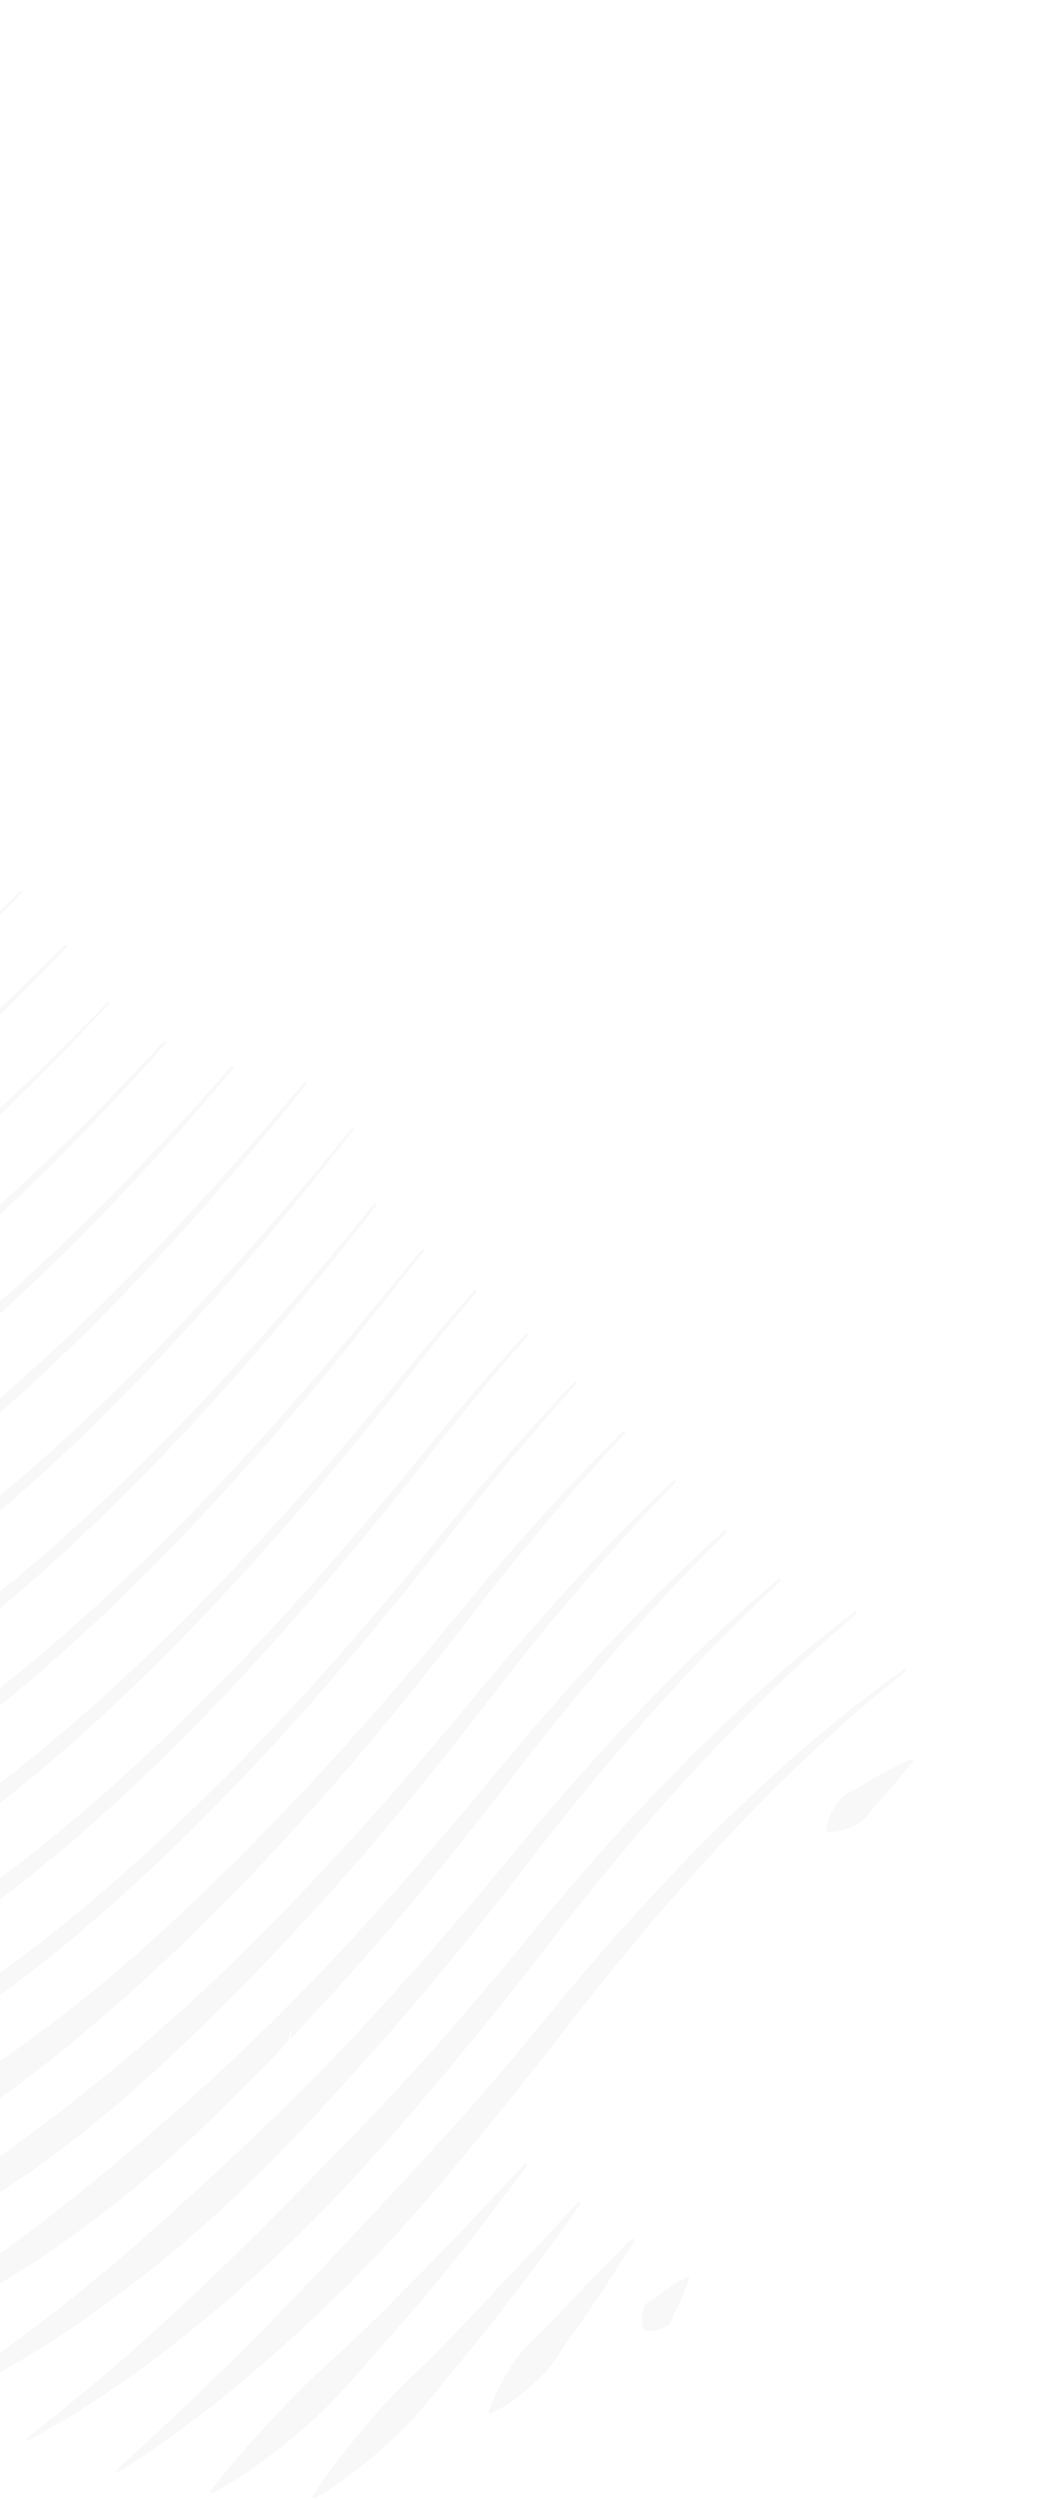 <svg width="194" height="460" viewBox="0 0 194 460" fill="none" xmlns="http://www.w3.org/2000/svg">
<g opacity="0.2">
<path d="M118.409 428.508C118.13 427.622 118.103 426.899 118.142 426.262C118.18 425.625 118.317 425.046 118.519 424.553C118.721 424.06 119.072 423.653 119.542 423.381C120.012 423.109 120.526 422.846 120.941 422.526L121.584 422.04L122.232 421.574L122.904 421.123L123.577 420.671C124.042 420.379 124.487 420.093 124.971 419.796L125.674 419.378C125.912 419.252 126.163 419.101 126.401 418.974C126.547 418.894 126.729 418.949 126.79 419.1C126.811 419.178 126.832 419.256 126.808 419.325C126.735 419.595 126.636 419.851 126.543 420.127L126.247 420.895C126.051 421.407 125.854 421.919 125.632 422.417L125.312 423.171L124.987 423.906L124.637 424.626L124.262 425.332C124.011 425.796 123.863 426.337 123.666 426.849C123.469 427.361 123.158 427.758 122.693 428.05C122.228 428.341 121.703 428.565 121.08 428.732C120.451 428.88 119.743 428.965 118.817 428.859C118.62 428.828 118.456 428.684 118.39 428.513" fill="#DEDDDD"/>
<path d="M116.79 412.34C116.033 413.566 115.284 414.748 114.502 415.96C113.74 417.167 112.972 418.354 112.184 419.547C111.397 420.739 110.61 421.932 109.817 423.105C109.025 424.278 108.218 425.475 107.42 426.629L107.148 427.015L106.423 427.272L107.42 426.629C106.264 428.317 105.019 429.903 103.907 431.6C102.776 433.303 101.739 435.042 100.34 436.524C99.662 437.269 98.936 437.986 98.179 438.669C97.422 439.352 96.641 440.021 95.829 440.656C95.018 441.291 94.177 441.893 93.286 442.465C92.395 443.038 91.494 443.572 90.469 444.034L90.134 444.187L90.349 444.129C90.349 444.129 90.402 444.094 90.421 444.089C90.441 444.084 90.469 444.034 90.503 444.004C90.537 443.975 90.546 443.93 90.535 443.891C90.525 443.852 90.52 443.833 90.509 443.794C90.551 443.95 90.466 444.098 90.31 444.14C90.154 444.182 90.005 444.096 89.964 443.94C89.959 443.921 89.948 443.882 89.938 443.843C89.927 443.804 89.956 443.754 89.97 443.73C89.999 443.68 90.018 443.675 90.052 443.645C90.091 443.635 90.11 443.629 90.13 443.624L90.004 443.7C90.299 442.618 90.703 441.633 91.137 440.681C91.571 439.73 92.055 438.807 92.549 437.922C93.043 437.038 93.581 436.163 94.149 435.322C94.717 434.48 95.291 433.659 95.938 432.879C96.566 432.106 97.244 431.36 97.971 430.643C98.678 429.932 99.429 429.229 100.142 428.537C100.874 427.84 101.576 427.109 102.278 426.378L104.345 424.195L104.865 423.638L105.343 423.552L104.345 424.195C105.302 423.166 106.278 422.132 107.278 421.112C108.26 420.097 109.26 419.077 110.241 418.063C111.242 417.043 112.223 416.028 113.248 415.022C114.249 414.003 115.255 413.002 116.285 412.016C116.401 411.901 116.573 411.918 116.682 412.014C116.772 412.115 116.783 412.238 116.712 412.361L116.79 412.34Z" fill="#DEDDDD"/>
<path d="M106.892 405.475L104.264 409.228L101.581 412.933C101.141 413.552 100.682 414.176 100.218 414.781L98.829 416.615L96.067 420.258L90.499 427.534C88.592 429.925 86.654 432.281 84.717 434.638C82.755 436.981 80.878 439.405 78.921 441.767C76.965 444.129 74.869 446.361 72.653 448.458C70.418 450.561 68.093 452.562 65.659 454.467C64.452 455.417 63.195 456.339 61.923 457.202C60.656 458.084 59.339 458.938 57.952 459.685C57.826 459.761 57.644 459.705 57.569 459.579C57.523 459.487 57.516 459.385 57.579 459.305C57.983 458.633 58.413 457.975 58.847 457.336C59.282 456.698 59.716 456.059 60.175 455.435C61.069 454.172 61.998 452.963 62.927 451.753C64.805 449.329 66.727 446.997 68.7 444.694C69.689 443.552 70.702 442.424 71.746 441.33C72.789 440.236 73.857 439.156 74.955 438.11C77.146 435.999 79.347 433.926 81.454 431.733C83.565 429.559 85.671 427.366 87.753 425.158L93.987 418.497L97.132 415.19L98.695 413.539L100.252 411.869L106.451 405.154C106.547 405.045 106.733 405.037 106.842 405.133C106.951 405.229 106.949 405.376 106.878 405.5" fill="#DEDDDD"/>
<path d="M38.717 458.364C39.573 457.194 40.47 456.098 41.367 455.002C42.263 453.905 43.19 452.842 44.092 451.766C45.018 450.703 45.95 449.66 46.882 448.616C47.347 448.095 47.813 447.573 48.304 447.066C48.77 446.544 49.236 446.023 49.726 445.515L52.601 442.448C53.562 441.438 54.549 440.443 55.535 439.448C57.518 437.497 59.581 435.607 61.643 433.718C65.804 429.993 69.774 426.027 73.7 422.051C75.673 420.061 77.645 418.07 79.593 416.066L81.07 414.563L82.523 413.046C83.504 412.032 84.471 411.042 85.447 410.007L85.726 409.724L86.018 409.645L85.447 410.007L88.206 407.054L90.965 404.102L93.748 401.163L96.532 398.224C96.628 398.115 96.814 398.107 96.923 398.203C97.032 398.299 97.035 398.465 96.959 398.569L94.528 401.81L92.091 405.032L89.635 408.259L87.16 411.49L86.992 411.723L86.603 411.828L86.608 411.847L87.179 411.485C85.435 413.707 83.686 415.909 81.888 418.082C80.991 419.178 80.114 420.27 79.193 421.352C78.291 422.429 77.394 423.525 76.468 424.588C72.817 428.887 69.031 433.075 65.33 437.346C63.458 439.476 61.55 441.554 59.528 443.515C57.506 445.477 55.374 447.343 53.158 449.127C52.063 450.026 50.962 450.906 49.812 451.757C48.686 452.623 47.531 453.454 46.37 454.267C44.029 455.896 41.642 457.434 39.076 458.769C38.95 458.844 38.768 458.788 38.712 458.657C38.667 458.565 38.655 458.443 38.737 458.358L38.717 458.364Z" fill="#DEDDDD"/>
<path d="M152.127 336.652C152.234 335.495 152.552 334.575 152.929 333.722C153.306 332.869 153.773 332.118 154.324 331.448C154.588 331.106 154.881 330.797 155.224 330.518C155.547 330.243 155.9 330.002 156.283 329.795C157.049 329.381 157.845 329.001 158.582 328.553L159.676 327.884L160.776 327.234L161.901 326.599L163.03 325.983C163.796 325.569 164.548 325.179 165.344 324.799L166.509 324.236C166.903 324.068 167.291 323.88 167.704 323.707L167.802 323.681L167.796 323.661C167.943 323.664 168.082 323.794 168.08 323.94C168.087 324.043 168.029 324.142 167.937 324.187L168.035 324.161C167.503 324.826 166.946 325.476 166.395 326.146C165.843 326.816 165.286 327.466 164.73 328.117C164.173 328.767 163.616 329.417 163.055 330.048C162.493 330.679 161.931 331.31 161.364 331.921C160.797 332.533 160.305 333.27 159.773 333.935C159.51 334.277 159.236 334.58 158.913 334.854C158.589 335.129 158.256 335.364 157.897 335.586C157.156 336.014 156.374 336.37 155.483 336.629C155.035 336.75 154.587 336.87 154.089 336.961C153.586 337.033 153.084 337.105 152.491 337.076C152.281 337.07 152.131 336.901 152.137 336.691" fill="#DEDDDD"/>
<path d="M166.74 307.552C156.758 315.427 147.415 324.049 138.574 333.142C129.738 342.255 121.37 351.786 113.373 361.613C111.378 364.069 109.389 366.544 107.425 369.034C106.443 370.278 105.466 371.542 104.503 372.782L101.567 376.555C97.654 381.592 93.661 386.567 89.639 391.508C87.63 393.989 85.597 396.455 83.559 398.901C81.501 401.353 79.462 403.8 77.344 406.184C73.139 410.986 68.779 415.684 64.246 420.198L63.668 420.77L62.967 420.958L64.246 420.198C60.997 423.428 57.689 426.591 54.32 429.686C50.952 432.782 47.499 435.795 43.976 438.702C40.458 441.629 36.85 444.454 33.147 447.159C29.439 449.844 25.691 452.456 21.802 454.856C21.676 454.931 21.499 454.895 21.424 454.769C21.354 454.663 21.375 454.51 21.477 454.421C24.845 451.325 28.21 448.294 31.509 445.175C34.814 442.076 38.083 438.924 41.309 435.762C44.529 432.582 47.724 429.386 50.884 426.138C52.477 424.521 54.025 422.895 55.593 421.264C56.377 420.448 57.161 419.632 57.92 418.802L60.247 416.341L60.752 415.809L61.531 415.6L60.266 416.336L66.746 409.421L69.996 405.96L73.221 402.486L74.846 400.756L76.446 399.011C77.532 397.843 78.599 396.68 79.665 395.517C81.794 393.172 83.922 390.827 86.02 388.447C90.222 383.709 94.31 378.854 98.348 373.972L101.374 370.3C102.381 369.07 103.407 367.834 104.414 366.603C106.452 364.157 108.516 361.725 110.623 359.301C119.01 349.682 127.769 340.36 137.031 331.593C146.288 322.805 156.008 314.5 166.395 307.122C166.516 307.027 166.687 307.044 166.768 307.189C166.863 307.31 166.841 307.462 166.72 307.557" fill="#DEDDDD"/>
<path d="M157.599 297.055C154.444 299.697 151.348 302.406 148.317 305.202C145.281 307.978 142.305 310.822 139.383 313.714C136.461 316.606 133.6 319.566 130.768 322.559C130.051 323.315 129.374 324.06 128.658 324.816C127.961 325.567 127.269 326.337 126.577 327.107L122.436 331.683L122.196 331.956L121.826 332.055L122.436 331.683C118.355 336.327 114.334 341.038 110.422 345.845C108.456 348.251 106.534 350.667 104.618 353.101C102.702 355.536 100.829 357.98 98.899 360.439C95.076 365.348 91.205 370.228 87.254 375.045C85.268 377.457 83.283 379.868 81.287 382.241C79.278 384.638 77.262 387.016 75.242 389.374L74.796 389.89L74.035 390.094L75.237 389.354C72.722 392.284 70.197 395.174 67.602 398.041C66.315 399.472 65.003 400.888 63.691 402.305C62.374 403.702 61.037 405.104 59.695 406.487C57.011 409.253 54.248 411.956 51.449 414.607C50.047 415.922 48.626 417.243 47.194 418.524C45.768 419.825 44.336 421.107 42.86 422.38C37.049 427.424 30.999 432.282 24.728 436.782C21.59 439.022 18.397 441.214 15.124 443.26C13.502 444.3 11.851 445.307 10.188 446.274C9.36 446.768 8.526 447.242 7.673 447.721C6.839 448.195 5.981 448.655 5.142 449.109C5.016 449.185 4.834 449.129 4.778 448.998C4.722 448.867 4.749 448.734 4.856 448.664L9.371 445.094C10.863 443.88 12.365 442.705 13.832 441.476C16.771 439.039 19.704 436.582 22.584 434.078C28.342 429.068 33.936 423.914 39.455 418.635C40.813 417.311 42.195 416 43.548 414.656L47.61 410.644C50.315 407.957 52.995 405.254 55.67 402.533C61.02 397.09 66.369 391.647 71.58 386.074L72.113 385.493L72.776 385.315L71.575 386.055C73.685 383.798 75.79 381.521 77.846 379.216C79.901 376.911 81.951 374.587 83.977 372.248C88.028 367.57 92.02 362.826 95.962 358.052L98.92 354.44C99.913 353.234 100.911 352.048 101.903 350.842C103.919 348.465 105.934 346.087 107.979 343.743C112.089 339.05 116.258 334.424 120.567 329.928L120.846 329.645L121.177 329.556L120.567 329.928L124.911 325.486C125.632 324.75 126.349 323.994 127.076 323.277C127.797 322.541 128.544 321.819 129.27 321.102C132.212 318.204 135.207 315.355 138.258 312.554C141.308 309.753 144.399 307.024 147.569 304.358C150.739 301.692 153.954 299.118 157.249 296.606C157.37 296.511 157.542 296.527 157.637 296.648C157.732 296.769 157.71 296.921 157.589 297.016" fill="#DEDDDD"/>
<path d="M-16.378 443.785C-13.671 442.12 -11.013 440.426 -8.385 438.699C-7.727 438.272 -7.069 437.845 -6.421 437.379C-5.768 436.932 -5.109 436.505 -4.481 436.045C-3.828 435.598 -3.175 435.152 -2.541 434.71C-1.888 434.264 -1.26 433.803 -0.607 433.357C1.956 431.542 4.484 429.675 6.982 427.773C8.234 426.832 9.475 425.852 10.701 424.897C11.325 424.417 11.948 423.937 12.546 423.442L14.332 422.003L14.675 421.723L15.182 421.587L14.386 421.968C20.329 417.18 26.087 412.171 31.756 407.06C34.58 404.507 37.394 401.915 40.208 399.323L42.294 397.365C42.993 396.698 43.677 396.055 44.38 395.407C45.084 394.759 45.763 394.097 46.461 393.43L48.541 391.452C51.32 388.807 54.05 386.134 56.744 383.407L60.761 379.302L62.757 377.243L64.723 375.15C69.973 369.567 75.103 363.849 80.129 358.054C85.154 352.259 90.096 346.382 94.977 340.438C97.437 337.461 99.922 334.498 102.437 331.569C104.952 328.64 107.521 325.758 110.115 322.891C115.309 317.177 120.642 311.592 126.149 306.191C131.651 300.77 137.332 295.551 143.204 290.574C143.324 290.479 143.496 290.495 143.591 290.616C143.686 290.737 143.664 290.889 143.568 290.998C132.299 301.473 121.801 312.723 111.899 324.481C109.428 327.419 106.988 330.391 104.591 333.372C102.175 336.359 99.808 339.373 97.472 342.422C95.135 345.471 92.76 348.53 90.373 351.55C87.987 354.57 85.557 357.581 83.097 360.558C78.201 366.527 73.177 372.405 68.043 378.187L66.117 380.352L64.167 382.504L60.266 386.807C57.647 389.66 54.998 392.479 52.319 395.264C46.937 400.82 41.322 406.209 35.452 411.269C29.582 416.329 23.459 421.145 17.124 425.64L16.703 425.941L16.333 426.04L17.163 425.63C16.762 425.925 16.482 426.126 16.148 426.361L15.161 427.043C14.508 427.49 13.835 427.942 13.182 428.388C11.857 429.286 10.526 430.165 9.19 431.024C6.498 432.748 3.766 434.399 0.988 435.957L-0.044 436.547L-1.101 437.123C-1.789 437.516 -2.502 437.895 -3.201 438.249C-3.914 438.628 -4.613 438.983 -5.331 439.342C-6.049 439.702 -6.748 440.056 -7.466 440.415C-10.329 441.809 -13.233 443.13 -16.179 444.295C-16.335 444.337 -16.478 444.271 -16.534 444.14C-16.57 444.004 -16.543 443.871 -16.417 443.795" fill="#DEDDDD"/>
<path d="M-35.544 435.385C-34.53 434.884 -33.525 434.427 -32.525 433.95L-31 433.249C-30.5 433.01 -30.005 432.753 -29.51 432.495L-28.021 431.741L-26.526 431.006C-26.288 430.88 -26.031 430.748 -25.794 430.622L-25.066 430.218L-23.607 429.43C-19.698 427.339 -15.88 425.063 -12.117 422.739C-11.647 422.467 -11.188 422.155 -10.728 421.844L-9.339 420.95L-6.565 419.142L-1.094 415.4L1.604 413.465L2.953 412.498C3.407 412.168 3.848 411.862 4.297 411.512L6.935 409.51L8.254 408.509C8.689 408.184 9.143 407.853 9.573 407.509L14.779 403.399C16.487 401.98 18.206 400.601 19.919 399.202C21.603 397.769 23.287 396.337 24.995 394.918L25.627 394.394L26.254 393.85L27.508 392.762L30.016 390.587L31.27 389.499C31.695 389.135 32.094 388.756 32.519 388.392L34.997 386.182L37.475 383.973L39.918 381.71L42.361 379.448C42.76 379.069 43.185 378.705 43.579 378.307L44.773 377.152L49.569 372.525L48.99 374.727C48.959 374.61 48.932 374.513 48.94 374.385C48.923 374.244 48.931 374.116 48.947 373.945C48.966 373.626 49.092 373.238 49.283 372.936C49.473 372.634 49.704 372.405 49.917 372.265C50.024 372.195 50.13 372.124 50.222 372.079C50.281 372.063 50.334 372.028 50.373 372.017C50.432 372.002 50.49 371.986 50.587 371.96L49.599 372.559L54.997 367.061L57.706 364.31L60.36 361.51C63.889 357.766 67.368 353.994 70.787 350.154C74.207 346.314 77.596 342.441 80.956 338.533C84.296 334.631 87.601 330.676 90.881 326.706C97.426 318.708 104.233 310.911 111.29 303.341C112.164 302.396 113.058 301.447 113.958 300.516L116.656 297.726C118.43 295.851 120.259 294.025 122.093 292.218C125.775 288.579 129.527 285.047 133.364 281.596C133.485 281.501 133.657 281.518 133.746 281.619C133.841 281.74 133.82 281.892 133.743 281.996C126.383 289.21 119.371 296.79 112.611 304.532C109.246 308.42 105.936 312.356 102.686 316.359C99.436 320.362 96.279 324.403 93.132 328.483C89.972 332.588 86.796 336.634 83.556 340.677C80.316 344.719 77.022 348.713 73.667 352.64C70.318 356.587 66.914 360.485 63.461 364.355L60.847 367.227L58.204 370.065L52.922 375.762L51.934 376.361C52.031 376.335 52.09 376.319 52.148 376.303C52.206 376.288 52.265 376.272 52.299 376.242C52.391 376.196 52.497 376.126 52.604 376.056C52.817 375.915 53.048 375.686 53.238 375.385C53.429 375.083 53.535 374.699 53.574 374.376C53.59 374.204 53.579 374.082 53.581 373.935C53.564 373.794 53.543 373.716 53.512 373.599L52.927 375.781C49.806 379.019 46.729 382.266 43.523 385.422L41.131 387.797L38.709 390.137L36.262 392.463C35.862 392.842 35.448 393.245 35.029 393.629L33.786 394.756L31.274 396.995L30.011 398.127L29.389 398.69L28.743 399.239C27.025 400.702 25.303 402.145 23.56 403.593C21.783 404.989 20.025 406.378 18.248 407.774C16.441 409.135 14.623 410.457 12.806 411.78C10.983 413.082 9.086 414.343 7.238 415.631C6.784 415.962 6.3 416.259 5.815 416.555L4.387 417.46L1.53 419.27C0.586 419.878 -0.412 420.438 -1.367 421.007L-4.288 422.729L-7.261 424.34L-8.754 425.158C-9.244 425.435 -9.739 425.693 -10.258 425.937L-13.281 427.436L-14.796 428.176C-15.315 428.42 -15.82 428.638 -16.34 428.882L-19.414 430.27L-20.176 430.62L-20.968 430.937L-22.534 431.565L-24.099 432.193L-24.891 432.51C-25.153 432.622 -25.421 432.715 -25.688 432.807L-27.269 433.377L-28.855 433.927C-29.39 434.112 -29.906 434.292 -30.441 434.477L-32.062 434.974C-33.148 435.286 -34.209 435.612 -35.295 435.924C-35.432 435.961 -35.599 435.88 -35.636 435.744C-35.672 435.608 -35.601 435.484 -35.489 435.433L-35.544 435.385Z" fill="#DEDDDD"/>
<path d="M-57.685 425.238L-57.665 425.233C-47.923 422.623 -38.574 419.011 -29.639 414.633C-27.401 413.553 -25.189 412.376 -22.997 411.203L-19.745 409.392C-19.197 409.099 -18.659 408.767 -18.136 408.46L-16.532 407.508C-15.989 407.196 -15.446 406.883 -14.928 406.556L-13.335 405.565L-11.742 404.575L-10.952 404.092L-10.168 403.589L-7.036 401.56C-6.011 400.867 -4.971 400.15 -3.945 399.457L-2.406 398.419L-0.878 397.341C0.137 396.61 1.163 395.917 2.178 395.186C4.179 393.689 6.22 392.265 8.191 390.734C9.176 389.969 10.191 389.238 11.177 388.472L14.127 386.157L15.596 385.012L17.054 383.828L19.974 381.479C27.722 375.164 35.229 368.495 42.422 361.514C49.615 354.533 56.588 347.277 63.353 339.867C70.138 332.453 76.754 324.874 83.205 317.152L88.04 311.346C89.646 309.391 91.258 307.456 92.894 305.535C96.162 301.673 99.489 297.878 102.865 294.113C103.721 293.173 104.556 292.239 105.417 291.32L107.968 288.527C109.689 286.688 111.429 284.843 113.18 283.037C116.701 279.421 120.302 275.867 123.948 272.404C124.063 272.29 124.235 272.307 124.324 272.408C124.434 272.504 124.417 272.675 124.321 272.785C120.8 276.401 117.378 280.075 114.021 283.835C112.33 285.709 110.663 287.596 109.017 289.478L106.569 292.348C105.739 293.301 104.928 294.249 104.122 295.217C100.874 299.073 97.7 302.973 94.581 306.92C93.024 308.904 91.487 310.882 89.954 312.88L85.314 318.864C79.066 326.803 72.66 334.617 66.046 342.278C59.407 349.925 52.569 357.375 45.469 364.624C38.363 371.853 31.069 378.924 23.425 385.629C19.571 388.938 15.663 392.199 11.58 395.277C10.555 396.052 9.55 396.823 8.516 397.56L5.417 399.789C4.377 400.506 3.317 401.229 2.252 401.932L0.661 403.006L-0.942 404.041C-2.012 404.724 -3.101 405.413 -4.176 406.077L-7.47 408.045L-8.299 408.539L-9.133 409.013L-10.805 409.941L-12.478 410.87C-13.04 411.188 -13.613 411.466 -14.18 411.765C-18.695 414.165 -23.342 416.308 -28.076 418.203C-32.811 420.098 -37.657 421.731 -42.592 423.032C-47.532 424.314 -52.526 425.318 -57.567 425.833L-57.548 425.828C-57.684 425.865 -57.837 425.76 -57.86 425.599C-57.896 425.462 -57.805 425.333 -57.688 425.302" fill="#DEDDDD"/>
<path d="M-87.67 411.388L-87.651 411.383L-87.592 411.367C-83.845 411.324 -80.124 411.183 -76.43 410.861C-75.511 410.782 -74.583 410.659 -73.67 410.561L-72.293 410.4L-70.926 410.201C-70.004 410.058 -69.09 409.96 -68.173 409.798L-65.441 409.316C-64.538 409.179 -63.636 408.958 -62.724 408.776L-61.379 408.499C-60.925 408.399 -60.467 408.317 -60.018 408.197C-58.221 407.736 -56.426 407.339 -54.669 406.806C-51.103 405.85 -47.63 404.627 -44.181 403.39C-37.296 400.793 -30.605 397.706 -24.132 394.196L-22.904 393.554L-22.303 393.226L-21.707 392.878L-19.299 391.502C-17.679 390.608 -16.12 389.648 -14.536 388.701C-12.946 387.774 -11.402 386.755 -9.823 385.789C-8.244 384.823 -6.725 383.789 -5.181 382.77C0.969 378.678 6.993 374.349 12.847 369.774C18.706 365.218 24.334 360.347 29.843 355.342L31.906 353.453L32.928 352.511L33.944 351.549L37.989 347.709C39.333 346.409 40.652 345.095 41.975 343.8L43.959 341.849L45.912 339.864L49.833 335.869L53.699 331.825L55.622 329.807L57.516 327.754L61.322 323.643L61.663 323.28L62.092 323.165L61.322 323.643L63.177 321.601L63.498 321.243L63.927 321.128L63.177 321.601C67.51 316.806 71.753 311.91 75.952 307.005C78.049 304.543 80.121 302.066 82.188 299.57C84.255 297.074 86.298 294.564 88.389 292.082C92.573 287.119 96.836 282.218 101.208 277.413C105.58 272.607 110.067 267.918 114.668 263.343C114.783 263.229 114.955 263.246 115.044 263.347C115.154 263.443 115.157 263.609 115.06 263.719C110.648 268.451 106.355 273.318 102.161 278.243C97.968 283.167 93.883 288.188 89.877 293.271C87.885 295.81 85.922 298.382 83.914 300.946C81.927 303.504 79.919 306.067 77.902 308.592C73.858 313.685 69.724 318.677 65.515 323.626L65.233 323.974L64.765 324.099L65.535 323.621L63.74 325.731L63.438 326.083L62.951 326.214L63.721 325.736L60.009 329.968L58.156 332.093L56.273 334.185L52.507 338.368L48.662 342.489L46.73 344.552L44.767 346.582C43.459 347.935 42.151 349.287 40.837 350.621L36.828 354.598L35.822 355.598L34.811 356.579L32.764 358.527C27.302 363.708 21.731 368.792 15.951 373.641C10.17 378.489 4.22 383.174 -2.02 387.478C-3.592 388.546 -5.139 389.629 -6.747 390.645C-8.349 391.68 -9.932 392.709 -11.58 393.652C-13.223 394.614 -14.835 395.61 -16.518 396.5L-19.015 397.858C-19.432 398.095 -19.854 398.313 -20.282 398.511L-21.553 399.144C-28.341 402.57 -35.401 405.527 -42.664 407.807L-45.41 408.627L-46.783 409.036C-47.231 409.156 -47.699 409.282 -48.166 409.407L-50.944 410.109C-51.411 410.235 -51.87 410.316 -52.343 410.422L-53.747 410.714C-55.599 411.127 -57.483 411.423 -59.362 411.739C-59.821 411.82 -60.304 411.887 -60.768 411.948L-62.179 412.138C-63.131 412.247 -64.053 412.39 -65.016 412.46C-68.792 412.866 -72.593 412.945 -76.38 412.916C-78.275 412.859 -80.17 412.803 -82.037 412.615L-83.443 412.511C-83.914 412.47 -84.389 412.41 -84.846 412.344L-87.655 411.99L-87.577 411.969C-87.714 412.006 -87.867 411.9 -87.889 411.739C-87.926 411.603 -87.835 411.474 -87.718 411.443" fill="#DEDDDD"/>
<path d="M106 254.764C100.586 260.746 95.316 266.878 90.225 273.129C87.679 276.254 85.163 279.414 82.672 282.587C80.186 285.78 77.67 288.939 75.154 292.099C72.614 295.244 70.048 298.374 67.453 301.471C64.858 304.568 62.238 307.651 59.588 310.7C54.269 316.803 48.836 322.79 43.218 328.639L43.007 328.863L42.676 328.952L43.218 328.639C32.557 339.745 21.333 350.312 9.337 360.021C3.296 364.835 -2.91 369.421 -9.36 373.718C-15.826 377.957 -22.547 381.867 -29.507 385.277C-36.486 388.693 -43.718 391.633 -51.177 393.882C-58.641 396.112 -66.351 397.656 -74.163 398.35C-78.072 398.729 -81.98 398.795 -85.91 398.782C-86.409 398.791 -86.879 398.75 -87.383 398.739L-88.843 398.67L-90.322 398.607L-91.061 398.576C-91.316 398.56 -91.551 398.54 -91.786 398.519L-94.717 398.26C-95.212 398.205 -95.702 398.169 -96.177 398.109L-97.629 397.913C-105.397 396.904 -113.08 395.12 -120.496 392.617L-123.277 391.671C-124.202 391.334 -125.108 390.992 -126.015 390.65C-127.861 389.996 -129.635 389.219 -131.444 388.471L-132.124 388.194L-132.789 387.892L-134.121 387.288L-135.452 386.684C-135.9 386.491 -136.349 386.298 -136.783 386.08L-139.417 384.823C-140.3 384.412 -141.169 383.977 -142.037 383.541L-144.629 382.21L-147.191 380.829L-148.48 380.151C-148.9 379.908 -149.32 379.666 -149.754 379.448L-152.288 378.018C-155.643 376.098 -158.975 374.108 -162.258 372.065C-175.382 363.928 -187.868 354.974 -200.799 346.932C-204.048 344.941 -207.291 342.97 -210.6 341.142L-211.83 340.448L-213.094 339.785L-215.602 338.452C-217.29 337.609 -218.963 336.742 -220.693 335.974C-222.395 335.156 -224.13 334.451 -225.874 333.707C-226.742 333.355 -227.623 333.027 -228.51 332.68C-228.953 332.506 -229.396 332.333 -229.834 332.179L-231.168 331.722L-232.502 331.265C-232.728 331.2 -232.94 331.111 -233.166 331.046L-233.845 330.852L-236.544 330.051C-238.372 329.622 -240.176 329.123 -242.031 328.827C-242.954 328.656 -243.862 328.461 -244.808 328.36C-245.74 328.234 -246.652 328.102 -247.599 328.001C-249.47 327.876 -251.343 327.667 -253.202 327.664C-256.951 327.625 -260.714 327.923 -264.427 328.563C-268.14 329.203 -271.817 330.209 -275.377 331.497C-277.167 332.144 -278.941 332.849 -280.675 333.627C-282.409 334.405 -284.127 335.241 -285.83 336.136L-285.869 336.146L-285.888 336.151C-286.025 336.188 -286.178 336.083 -286.215 335.946C-286.251 335.81 -286.166 335.662 -286.029 335.625L-286.088 335.641C-282.839 333.58 -279.435 331.707 -275.879 330.17C-274.101 329.401 -272.293 328.666 -270.454 328.048C-268.615 327.43 -266.73 326.904 -264.829 326.436C-262.924 325.988 -261.017 325.623 -259.064 325.351C-257.131 325.083 -255.171 324.913 -253.211 324.827C-252.717 324.799 -252.237 324.796 -251.738 324.787L-251.009 324.78L-250.275 324.792L-247.328 324.879C-246.353 324.931 -245.363 325.042 -244.383 325.113C-243.403 325.185 -242.442 325.345 -241.466 325.48C-239.519 325.731 -237.589 326.154 -235.674 326.518L-232.815 327.214L-232.097 327.397C-231.871 327.462 -231.62 327.541 -231.394 327.606L-229.987 328.022L-228.581 328.439C-228.104 328.583 -227.641 328.751 -227.183 328.9C-226.263 329.217 -225.323 329.529 -224.403 329.846L-221.66 330.886C-220.734 331.223 -219.851 331.634 -218.96 332.001C-217.151 332.748 -215.405 333.575 -213.62 334.392C-212.737 334.802 -211.869 335.238 -211 335.673L-209.697 336.327L-208.409 337.005C-207.554 337.465 -206.686 337.901 -205.832 338.361L-203.283 339.766C-202.429 340.226 -201.589 340.711 -200.749 341.196C-199.909 341.681 -199.074 342.147 -198.229 342.651C-196.563 343.646 -194.903 344.621 -193.256 345.621C-191.61 346.621 -189.959 347.64 -188.327 348.664C-185.063 350.714 -181.832 352.793 -178.602 354.872L-168.936 361.094C-167.323 362.124 -165.711 363.154 -164.104 364.164L-161.69 365.689L-159.262 367.19C-152.78 371.196 -146.217 375.034 -139.485 378.492C-132.781 382 -125.859 385.074 -118.775 387.583C-111.701 390.135 -104.379 391.974 -96.957 393.097L-95.563 393.308C-95.107 393.374 -94.637 393.415 -94.161 393.475L-91.362 393.79C-91.126 393.811 -90.886 393.851 -90.656 393.852L-89.956 393.894L-88.555 393.978L-87.154 394.062C-86.689 394.083 -86.218 394.125 -85.758 394.127C-82.018 394.21 -78.241 394.201 -74.503 393.888C-67.011 393.322 -59.572 391.934 -52.316 389.864C-45.06 387.795 -37.991 385.024 -31.137 381.767C-24.282 378.51 -17.666 374.754 -11.231 370.711C-4.836 366.596 1.367 362.157 7.405 357.49C8.907 356.315 10.38 355.106 11.876 353.911L14.112 352.122L16.287 350.265L20.658 346.546L24.939 342.726L27.08 340.816L27.62 340.337L28.135 339.844L29.185 338.852L33.371 334.912L34.421 333.92C34.773 333.596 35.1 333.258 35.447 332.915L37.497 330.903L41.579 326.886L41.83 326.652L42.122 326.573L41.579 326.886C47.252 321.168 52.781 315.301 58.195 309.319C60.899 306.318 63.56 303.308 66.209 300.259C68.859 297.21 71.46 294.133 74.055 291.036C76.65 287.939 79.196 284.813 81.742 281.688C84.282 278.543 86.872 275.426 89.492 272.344C94.732 266.178 100.116 260.162 105.684 254.285C105.78 254.176 105.965 254.168 106.075 254.264C106.184 254.36 106.187 254.526 106.091 254.635" fill="#DEDDDD"/>
<path d="M97.099 245.853C91.28 252.508 85.655 259.341 80.208 266.292L76.117 271.523C74.747 273.269 73.347 274.98 71.977 276.726C69.182 280.169 66.406 283.606 63.532 286.987C52.154 300.561 40.195 313.685 27.391 325.991C20.976 332.137 14.352 338.047 7.464 343.672C0.551 349.284 -6.611 354.586 -14.105 359.434C-15.973 360.645 -17.871 361.821 -19.78 362.959C-21.684 364.117 -23.652 365.187 -25.591 366.292C-29.509 368.427 -33.522 370.442 -37.601 372.287C-45.795 375.924 -54.318 378.876 -63.118 380.795C-71.918 382.714 -80.976 383.596 -89.994 383.298C-94.503 383.148 -99.008 382.706 -103.477 382.003C-107.947 381.3 -112.362 380.332 -116.693 379.133C-121.044 377.939 -125.31 376.513 -129.526 374.887C-133.718 373.274 -137.839 371.455 -141.884 369.531C-145.934 367.588 -149.898 365.497 -153.8 363.327C-157.708 361.137 -161.539 358.843 -165.316 356.514C-172.882 351.817 -180.246 346.857 -187.581 341.93C-194.916 337.004 -202.24 332.117 -209.762 327.659L-211.176 326.826C-211.645 326.555 -212.12 326.265 -212.609 325.999C-213.567 325.462 -214.506 324.92 -215.459 324.403L-216.901 323.62L-218.338 322.856C-219.291 322.339 -220.278 321.852 -221.245 321.359C-222.212 320.867 -223.194 320.399 -224.176 319.931L-225.65 319.261C-226.148 319.039 -226.632 318.793 -227.124 318.591C-228.115 318.167 -229.111 317.724 -230.116 317.325C-230.609 317.123 -231.126 316.906 -231.613 316.724L-233.125 316.147C-233.381 316.049 -233.638 315.95 -233.888 315.872L-234.652 315.596L-236.192 315.069L-237.741 314.586L-238.519 314.335C-238.77 314.256 -239.04 314.182 -239.291 314.103L-240.85 313.665C-241.366 313.531 -241.901 313.403 -242.417 313.27C-243.449 313.004 -244.505 312.806 -245.57 312.57C-246.101 312.461 -246.62 312.392 -247.151 312.283L-247.941 312.14L-248.334 312.078L-248.745 312.021C-249.805 311.887 -250.874 311.715 -251.943 311.625C-254.084 311.426 -256.239 311.335 -258.387 311.347L-258.026 311.292L-258.24 311.349L-258.387 311.347C-262.007 311.398 -265.646 311.768 -269.216 312.473C-272.786 313.179 -276.312 314.208 -279.764 315.509L-281.052 316L-282.33 316.53C-282.763 316.709 -283.176 316.882 -283.603 317.08L-284.846 317.664C-285.273 317.862 -285.686 318.035 -286.108 318.253L-287.341 318.875C-288.171 319.286 -288.99 319.735 -289.795 320.16C-290.62 320.589 -291.415 321.053 -292.204 321.536C-292.601 321.768 -292.999 321.999 -293.396 322.231L-294.578 322.965L-295.759 323.7L-296.936 324.453L-299.283 325.98C-299.409 326.056 -299.581 326.039 -299.661 325.894C-299.737 325.768 -299.715 325.616 -299.594 325.521L-297.377 323.82L-296.271 322.96L-295.135 322.133L-293.999 321.307C-293.612 321.036 -293.22 320.785 -292.833 320.514C-292.054 319.992 -291.28 319.451 -290.471 318.962C-289.687 318.46 -288.883 317.952 -288.069 317.483L-286.843 316.758C-286.446 316.526 -286.024 316.309 -285.607 316.072L-284.365 315.405C-283.943 315.188 -283.516 314.989 -283.094 314.772L-281.823 314.139L-280.535 313.564C-277.082 312.033 -273.483 310.735 -269.785 309.807C-266.086 308.878 -262.294 308.301 -258.471 308.07L-258.832 308.125L-258.677 308.083L-258.452 308.065C-256.188 307.939 -253.913 307.934 -251.626 308.053C-250.485 308.102 -249.367 308.22 -248.23 308.333L-247.804 308.365L-247.392 308.422L-246.548 308.53C-245.984 308.608 -245.426 308.667 -244.856 308.766C-243.742 308.947 -242.609 309.124 -241.499 309.37C-240.944 309.492 -240.375 309.59 -239.839 309.718L-238.189 310.111C-237.918 310.185 -237.634 310.234 -237.363 310.308L-236.552 310.529L-234.905 310.986L-233.292 311.472L-232.476 311.713C-232.2 311.806 -231.949 311.885 -231.674 311.979C-227.388 313.399 -223.195 315.095 -219.111 317.008C-218.105 317.49 -217.079 317.967 -216.068 318.468L-214.553 319.211L-213.052 319.978C-212.06 320.485 -211.077 321.036 -210.08 321.563L-208.613 322.36L-207.141 323.177C-205.2 324.265 -203.268 325.397 -201.355 326.534C-199.437 327.691 -197.538 328.853 -195.659 330.02C-191.877 332.368 -188.161 334.777 -184.441 337.205C-177.024 342.046 -169.681 346.928 -162.228 351.593C-158.509 353.938 -154.752 356.189 -150.967 358.391C-147.182 360.593 -143.345 362.676 -139.441 364.617C-135.552 366.582 -131.597 368.404 -127.567 370.039C-123.537 371.674 -119.451 373.127 -115.296 374.373C-111.145 375.6 -106.925 376.62 -102.655 377.355C-98.386 378.091 -94.076 378.586 -89.762 378.787C-81.114 379.185 -72.411 378.461 -63.902 376.703C-55.392 374.945 -47.066 372.192 -39.05 368.749C-35.048 367.009 -31.116 365.078 -27.231 363.055C-25.301 361.995 -23.381 360.98 -21.486 359.866C-19.586 358.773 -17.716 357.645 -15.857 356.479C-8.414 351.832 -1.249 346.696 5.667 341.251C12.582 335.806 19.243 330.033 25.724 324.057C38.675 312.066 50.81 299.209 62.398 285.871C65.307 282.543 68.162 279.168 70.992 275.778C72.397 274.086 73.817 272.369 75.217 270.658L79.417 265.523C85.017 258.676 90.796 251.949 96.748 245.404C96.844 245.295 97.03 245.287 97.139 245.383C97.249 245.479 97.251 245.645 97.156 245.755" fill="#DEDDDD"/>
<path d="M87.684 237.769C84.566 241.487 81.488 245.277 78.474 249.071L69.438 260.555C63.327 268.144 57.087 275.643 50.653 282.963C44.194 290.27 37.547 297.418 30.671 304.335C23.775 311.257 16.645 317.929 9.197 324.269C1.743 330.589 -6.03 336.577 -14.173 342.037C-15.204 342.71 -16.21 343.398 -17.241 344.071L-20.375 346.017C-21.416 346.651 -22.447 347.324 -23.513 347.944L-26.692 349.798C-30.972 352.219 -35.343 354.455 -39.825 356.512C-40.947 357.001 -42.059 357.528 -43.206 358.003L-46.632 359.401L-50.084 360.702C-51.247 361.118 -52.414 361.514 -53.582 361.911C-58.263 363.458 -63.051 364.761 -67.904 365.748C-72.761 366.716 -77.677 367.386 -82.649 367.694C-87.6 367.998 -92.582 367.955 -97.526 367.588C-107.438 366.839 -117.212 364.655 -126.601 361.491C-131.306 359.911 -135.892 358.071 -140.404 356.043C-142.657 355.038 -144.887 353.965 -147.102 352.867C-148.193 352.303 -149.298 351.764 -150.394 351.181C-151.491 350.597 -152.581 350.033 -153.658 349.445C-157.984 347.095 -162.239 344.623 -166.412 342.065C-170.59 339.489 -174.7 336.852 -178.782 334.166C-186.927 328.788 -194.928 323.247 -203.027 317.962C-207.079 315.31 -211.149 312.746 -215.31 310.311C-217.371 309.088 -219.48 307.92 -221.584 306.771C-223.702 305.647 -225.835 304.548 -227.985 303.537C-232.297 301.476 -236.721 299.696 -241.222 298.25C-241.793 298.069 -242.358 297.907 -242.924 297.745L-243.784 297.495L-244.64 297.265L-246.364 296.829L-248.098 296.438C-248.388 296.369 -248.678 296.301 -248.963 296.252L-249.841 296.09C-250.411 295.992 -251.01 295.86 -251.579 295.762L-253.34 295.503L-253.777 295.432L-254.208 295.381L-255.091 295.283C-259.787 294.746 -264.528 294.826 -269.24 295.399L-271.007 295.664C-271.304 295.723 -271.593 295.737 -271.89 295.796L-272.763 295.967C-273.339 296.08 -273.934 296.197 -274.509 296.31L-276.235 296.73C-276.527 296.809 -276.819 296.887 -277.092 296.96L-277.949 297.19L-279.673 297.693L-281.381 298.256C-281.936 298.446 -282.515 298.622 -283.079 298.857C-287.562 300.517 -291.901 302.641 -296.049 305.089C-296.577 305.376 -297.09 305.723 -297.594 306.025L-299.134 306.98C-300.151 307.629 -301.182 308.302 -302.193 308.969C-304.216 310.305 -306.228 311.68 -308.241 313.054C-308.367 313.13 -308.538 313.113 -308.614 312.987C-308.69 312.861 -308.687 312.714 -308.566 312.619C-306.684 311.071 -304.772 309.556 -302.854 308.061C-301.883 307.32 -300.912 306.58 -299.936 305.859L-298.447 304.791C-297.939 304.426 -297.451 304.065 -296.933 303.738C-292.869 300.979 -288.55 298.547 -284.027 296.563C-283.474 296.29 -282.886 296.069 -282.317 295.854L-280.582 295.159L-278.826 294.543L-277.945 294.244C-277.653 294.166 -277.341 294.082 -277.054 293.984L-275.252 293.46C-274.648 293.298 -274.039 293.156 -273.435 292.994L-272.539 292.754C-272.241 292.695 -271.919 292.65 -271.621 292.591L-269.778 292.223C-269.158 292.119 -268.533 292.035 -267.914 291.932L-266.991 291.789C-266.688 291.75 -266.361 291.725 -266.058 291.686L-264.187 291.498L-262.315 291.393C-262.007 291.373 -261.699 291.353 -261.366 291.347L-260.432 291.327C-259.806 291.326 -259.185 291.306 -258.558 291.305C-257.295 291.342 -256.043 291.341 -254.798 291.467C-249.781 291.793 -244.848 292.748 -240.025 294.066C-235.212 295.428 -230.529 297.16 -226.004 299.163C-223.736 300.143 -221.501 301.235 -219.3 302.358C-217.099 303.481 -214.931 304.633 -212.767 305.849C-208.47 308.248 -204.258 310.795 -200.114 313.402C-191.825 318.615 -183.776 324.102 -175.681 329.451C-171.643 332.128 -167.591 334.78 -163.501 337.339C-159.406 339.917 -155.274 342.401 -151.089 344.768C-150.052 345.367 -148.98 345.936 -147.928 346.51C-146.877 347.085 -145.805 347.654 -144.758 348.209C-142.626 349.308 -140.474 350.402 -138.304 351.408C-133.973 353.463 -129.567 355.332 -125.063 356.944C-120.559 358.556 -115.975 359.918 -111.323 360.989C-106.671 362.061 -101.961 362.803 -97.207 363.242C-92.459 363.661 -87.691 363.762 -82.929 363.53C-78.167 363.298 -73.416 362.714 -68.723 361.833C-64.031 360.952 -59.377 359.767 -54.797 358.31C-53.669 357.924 -52.51 357.572 -51.386 357.167L-47.996 355.945L-44.657 354.612C-43.544 354.167 -42.447 353.665 -41.339 353.201C-36.928 351.267 -32.614 349.129 -28.386 346.827L-25.225 345.061C-24.173 344.466 -23.157 343.818 -22.11 343.203L-18.995 341.345C-17.978 340.697 -16.961 340.049 -15.95 339.381C-7.832 334.136 -0.052 328.334 7.425 322.175C14.925 316.03 22.116 309.509 29.098 302.752C36.06 295.999 42.808 288.992 49.391 281.84C55.945 274.654 62.305 267.29 68.536 259.836L77.814 248.558C80.922 244.802 84.065 241.099 87.277 237.419C87.373 237.31 87.558 237.302 87.668 237.398C87.777 237.494 87.799 237.655 87.689 237.789" fill="#DEDDDD"/>
<path d="M77.99 230.277C71.803 238.054 65.687 245.937 59.352 253.628C52.988 261.285 46.445 268.823 39.703 276.163C37.996 277.978 36.32 279.826 34.589 281.627L29.389 287.009L24.081 292.294L23.422 292.951L22.738 293.594L21.394 294.894L18.683 297.479C11.414 304.334 3.857 310.891 -4.041 317.037L-7.046 319.304L-8.539 320.435C-9.041 320.821 -9.53 321.181 -10.057 321.552L-13.108 323.727L-14.636 324.805L-16.194 325.849L-19.31 327.937C-20.355 328.634 -21.411 329.293 -22.481 329.977C-24.607 331.319 -26.748 332.603 -28.938 333.858L-30.567 334.795L-32.225 335.699C-33.341 336.29 -34.426 336.915 -35.552 337.468L-37.221 338.333C-37.794 338.611 -38.342 338.904 -38.914 339.183L-42.322 340.806C-46.896 342.909 -51.572 344.788 -56.365 346.386C-61.158 347.983 -66.043 349.313 -70.998 350.307C-75.953 351.3 -80.997 351.963 -86.056 352.253C-91.116 352.544 -96.206 352.488 -101.273 352.05C-106.335 351.631 -111.354 350.825 -116.31 349.709C-118.795 349.164 -121.229 348.5 -123.667 347.817C-126.097 347.09 -128.512 346.338 -130.895 345.473C-135.67 343.787 -140.341 341.864 -144.922 339.73C-154.081 335.48 -162.83 330.495 -171.345 325.216C-175.589 322.553 -179.784 319.834 -183.945 317.086L-196.348 308.756C-204.598 303.219 -212.818 297.716 -221.336 292.814C-223.456 291.607 -225.614 290.411 -227.771 289.297C-229.953 288.169 -232.139 287.105 -234.348 286.11C-238.785 284.125 -243.34 282.401 -247.986 281.119C-249.142 280.781 -250.321 280.512 -251.48 280.238L-253.248 279.876C-253.842 279.764 -254.43 279.671 -255.024 279.559C-257.404 279.173 -259.777 278.89 -262.177 278.74C-266.982 278.502 -271.786 278.808 -276.527 279.744L-277.42 279.921L-277.859 279.997L-278.287 280.112L-280.057 280.523C-280.641 280.68 -281.226 280.836 -281.81 280.993C-282.395 281.15 -282.974 281.326 -283.548 281.521L-284.415 281.795L-284.843 281.91L-285.256 282.084L-286.968 282.709C-287.537 282.924 -288.101 283.159 -288.665 283.394L-289.51 283.745L-290.35 284.117C-292.58 285.069 -294.763 286.197 -296.911 287.378C-299.059 288.559 -301.137 289.847 -303.198 291.193C-311.494 296.632 -319.473 302.55 -327.247 308.768C-327.368 308.863 -327.539 308.846 -327.634 308.725C-327.724 308.624 -327.707 308.452 -327.606 308.363C-320.357 301.513 -312.674 295.11 -304.622 289.152C-300.577 286.168 -296.278 283.429 -291.716 281.204L-290.871 280.769L-289.997 280.368C-289.419 280.108 -288.847 279.83 -288.264 279.59L-286.495 278.865L-286.062 278.687L-285.605 278.522L-284.71 278.199C-284.102 277.974 -283.514 277.753 -282.895 277.567C-282.282 277.361 -281.689 277.16 -281.07 276.973L-279.219 276.477L-278.757 276.332L-278.289 276.207L-277.344 275.995C-274.848 275.41 -272.297 274.956 -269.732 274.708C-267.172 274.44 -264.59 274.332 -262.006 274.392C-256.856 274.515 -251.73 275.251 -246.743 276.483C-241.761 277.696 -236.931 279.43 -232.25 281.392C-229.913 282.395 -227.6 283.467 -225.341 284.573C-223.076 285.7 -220.839 286.876 -218.612 288.096C-209.786 292.977 -201.394 298.497 -193.133 304.073L-180.798 312.463C-176.69 315.246 -172.587 318.01 -168.422 320.695C-160.116 326.05 -151.639 331.109 -142.803 335.403C-138.402 337.565 -133.892 339.51 -129.303 341.204C-127.003 342.07 -124.691 342.829 -122.364 343.563C-120.028 344.253 -117.672 344.937 -115.29 345.489C-110.539 346.618 -105.72 347.456 -100.858 347.908C-95.991 348.379 -91.116 348.493 -86.246 348.274C-76.481 347.85 -66.8 345.945 -57.455 342.94C-52.778 341.457 -48.179 339.682 -43.676 337.702L-40.33 336.159C-39.772 335.905 -39.219 335.631 -38.666 335.357L-37.006 334.537C-35.894 334.009 -34.818 333.428 -33.721 332.842L-32.092 331.988L-30.472 331.095C-28.31 329.889 -26.178 328.649 -24.076 327.376C-23.015 326.737 -21.954 326.097 -20.923 325.424L-17.811 323.4L-16.262 322.4L-14.728 321.342L-11.676 319.25C-11.163 318.904 -10.655 318.538 -10.167 318.178L-8.664 317.086L-5.657 314.902C2.273 308.955 9.877 302.574 17.218 295.908L19.945 293.382L21.318 292.116L22.007 291.493L22.672 290.855L28.036 285.7L33.306 280.425C35.048 278.664 36.754 276.849 38.491 275.068C45.352 267.862 51.995 260.465 58.48 252.943C64.959 245.401 71.195 237.653 77.579 229.991C77.675 229.882 77.855 229.854 77.965 229.95C78.074 230.046 78.096 230.207 78.005 230.336L77.99 230.277Z" fill="#DEDDDD"/>
<path d="M69.246 221.884C63.545 229.134 57.844 236.384 51.855 243.418C51.112 244.306 50.388 245.189 49.62 246.064L47.354 248.675L45.088 251.287L43.956 252.593L42.798 253.885L38.168 259.052L33.453 264.137C27.131 270.863 20.616 277.412 13.852 283.735C7.083 290.039 0.08 296.092 -7.258 301.755C-14.571 307.431 -22.223 312.698 -30.227 317.432C-38.226 322.186 -46.638 326.257 -55.366 329.535C-56.47 329.935 -57.56 330.311 -58.669 330.692C-59.224 330.882 -59.779 331.072 -60.333 331.263L-62.013 331.775L-63.692 332.288C-64.252 332.459 -64.812 332.63 -65.377 332.781L-68.767 333.69C-73.319 334.784 -77.934 335.645 -82.582 336.222C-87.236 336.78 -91.935 337.016 -96.629 336.958C-101.327 336.88 -106.011 336.548 -110.666 335.853C-119.972 334.483 -129.053 331.925 -137.771 328.539C-146.494 325.134 -154.863 320.944 -162.965 316.349C-167.007 314.049 -170.991 311.65 -174.913 309.171C-178.835 306.693 -182.723 304.185 -186.564 301.622C-194.264 296.501 -201.829 291.261 -209.502 286.238C-217.157 281.209 -224.906 276.373 -232.961 272.267C-236.998 270.216 -241.105 268.372 -245.32 266.828C-249.534 265.284 -253.832 264.055 -258.195 263.282C-262.563 262.489 -267.002 262.134 -271.442 262.321C-275.868 262.483 -280.28 263.164 -284.581 264.338C-288.887 265.492 -293.077 267.157 -297.115 269.158C-297.377 269.27 -297.609 269.416 -297.867 269.547L-298.613 269.956L-300.112 270.755C-300.607 271.013 -301.091 271.309 -301.581 271.587L-303.044 272.438C-304.023 272.993 -304.981 273.626 -305.925 274.234C-306.41 274.531 -306.889 274.847 -307.343 275.177L-308.78 276.126L-309.027 276.297L-309.241 276.354L-308.761 276.121C-311.485 277.958 -314.154 279.843 -316.813 281.766C-319.472 283.69 -322.096 285.667 -324.69 287.678C-327.279 289.708 -329.848 291.733 -332.396 293.836L-334.293 295.409L-336.184 297.002L-338.075 298.594L-339.942 300.201C-340.063 300.296 -340.234 300.28 -340.324 300.178C-340.414 300.077 -340.397 299.906 -340.321 299.801L-338.579 298.04L-336.813 296.293L-335.041 294.565L-333.244 292.852C-330.841 290.6 -328.417 288.342 -325.909 286.167C-323.421 283.996 -320.903 281.86 -318.33 279.771C-315.757 277.682 -313.148 275.647 -310.486 273.66L-310.292 273.524L-310 273.446L-310.48 273.679L-309.083 272.657C-308.615 272.302 -308.16 271.972 -307.667 271.631C-306.7 270.954 -305.757 270.263 -304.755 269.639L-303.278 268.679C-302.78 268.358 -302.301 268.042 -301.777 267.734L-300.261 266.848L-299.505 266.395C-299.253 266.244 -299.001 266.092 -298.744 265.961C-294.618 263.665 -290.256 261.786 -285.71 260.359C-281.163 258.932 -276.427 258.06 -271.652 257.72C-266.871 257.4 -262.067 257.637 -257.338 258.375C-252.628 259.117 -247.989 260.297 -243.519 261.856C-239.05 263.415 -234.688 265.274 -230.479 267.342C-222.043 271.471 -214.087 276.377 -206.334 281.463C-198.595 286.573 -191.053 291.882 -183.474 297.098C-175.9 302.294 -168.283 307.416 -160.439 312.059C-152.576 316.698 -144.504 320.946 -136.075 324.347C-127.665 327.753 -118.916 330.316 -109.992 331.746C-105.517 332.469 -101.009 332.848 -96.505 332.977C-91.986 333.082 -87.453 332.933 -82.95 332.436C-78.446 331.939 -73.977 331.16 -69.551 330.141L-66.243 329.317C-65.697 329.171 -65.151 329.024 -64.606 328.878L-62.98 328.401L-61.353 327.923C-60.813 327.758 -60.278 327.572 -59.743 327.387C-58.672 327.017 -57.592 326.686 -56.502 326.31C-47.932 323.22 -39.629 319.367 -31.7 314.82C-23.747 310.287 -16.13 305.197 -8.77 299.696C-1.425 294.219 5.64 288.317 12.476 282.183C19.306 276.03 25.902 269.626 32.319 263.02L37.104 258.042L41.804 252.982L42.986 251.704L44.144 250.413L46.464 247.849L48.765 245.29C49.539 244.435 50.282 243.547 51.036 242.698C57.144 235.798 63.009 228.693 68.844 221.553C68.94 221.444 69.121 221.417 69.23 221.513C69.34 221.609 69.362 221.77 69.271 221.899" fill="#DEDDDD"/>
<path d="M64.96 208.063C59.318 215.297 53.546 222.44 47.616 229.459C41.681 236.458 35.562 243.318 29.25 250C26.096 253.351 22.883 256.635 19.634 259.865C16.391 263.115 13.063 266.283 9.685 269.423C7.994 270.983 6.297 272.523 4.576 274.049C3.713 274.803 2.855 275.576 1.972 276.334C1.109 277.087 0.221 277.827 -0.667 278.566C-2.423 280.039 -4.169 281.551 -5.98 282.976C-7.786 284.42 -9.567 285.879 -11.413 287.251C-18.722 292.864 -26.371 298.067 -34.357 302.712C-34.866 302.995 -35.345 303.311 -35.854 303.594L-37.367 304.417L-40.407 306.088C-41.436 306.614 -42.464 307.14 -43.493 307.666C-44.521 308.193 -45.55 308.719 -46.614 309.192L-49.775 310.644C-50.294 310.888 -50.838 311.117 -51.363 311.341L-52.956 312.019C-55.089 312.945 -57.278 313.741 -59.436 314.57C-68.187 317.687 -77.279 319.998 -86.559 320.981C-95.83 322.003 -105.278 321.737 -114.497 320.302L-115.365 320.179L-116.219 320.032L-117.951 319.724C-119.095 319.508 -120.244 319.273 -121.374 319.033L-123.088 318.636C-123.668 318.499 -124.223 318.376 -124.788 318.214C-125.914 317.91 -127.054 317.631 -128.165 317.302C-132.659 316.042 -137.073 314.531 -141.399 312.808C-145.724 311.085 -149.974 309.175 -154.119 307.111C-158.284 305.053 -162.362 302.846 -166.365 300.536C-174.389 295.92 -182.146 290.898 -189.802 285.786C-197.438 280.669 -204.979 275.443 -212.58 270.38C-220.19 265.36 -227.861 260.504 -235.848 256.337C-237.857 255.309 -239.861 254.301 -241.902 253.386L-242.666 253.027L-243.445 252.692L-244.983 252.019C-246.013 251.605 -247.053 251.153 -248.097 250.764C-250.17 249.963 -252.282 249.254 -254.416 248.615L-256.024 248.148L-257.641 247.725C-258.176 247.597 -258.712 247.469 -259.262 247.366L-260.062 247.184C-260.328 247.129 -260.598 247.056 -260.877 247.026C-265.203 246.159 -269.619 245.735 -274.012 245.784C-274.281 245.794 -274.56 245.764 -274.844 245.798L-275.665 245.851L-277.312 245.938C-277.865 245.981 -278.412 246.044 -278.959 246.107C-279.506 246.17 -280.058 246.214 -280.6 246.296L-282.244 246.549C-282.786 246.632 -283.333 246.695 -283.879 246.841L-285.503 247.171C-285.775 247.245 -286.039 247.273 -286.312 247.347L-287.111 247.561C-291.399 248.626 -295.596 250.189 -299.61 252.121L-301.129 252.841C-301.392 252.953 -301.624 253.099 -301.881 253.231L-302.608 253.634C-303.593 254.17 -304.582 254.685 -305.556 255.26C-306.53 255.834 -307.485 256.403 -308.428 257.011C-309.372 257.619 -310.311 258.246 -311.269 258.879L-311.555 259.06L-311.808 259.128L-311.269 258.879C-314.758 261.213 -318.182 263.634 -321.565 266.127L-324.088 268.015L-326.6 269.941L-329.087 271.881L-331.57 273.841C-334.853 276.475 -338.076 279.176 -341.284 281.936C-344.472 284.691 -347.619 287.518 -350.718 290.374C-350.833 290.488 -351.01 290.452 -351.1 290.351C-351.19 290.25 -351.192 290.083 -351.096 289.974C-348.213 286.863 -345.269 283.819 -342.241 280.856C-339.218 277.874 -336.13 274.98 -332.983 272.152L-330.606 270.033L-328.199 267.947L-325.763 265.895L-323.301 263.857C-320.009 261.179 -316.657 258.568 -313.215 256.059L-313.008 255.899L-312.676 255.81L-313.215 256.059C-312.292 255.373 -311.35 254.682 -310.377 254.025C-309.405 253.367 -308.452 252.715 -307.455 252.072C-306.477 251.434 -305.459 250.869 -304.432 250.26L-303.671 249.826C-303.419 249.675 -303.167 249.524 -302.91 249.392L-301.353 248.578C-297.196 246.399 -292.793 244.593 -288.215 243.283C-283.657 241.978 -278.9 241.184 -274.141 241.016C-269.369 240.823 -264.592 241.192 -259.9 242.024C-259.595 242.067 -259.311 242.116 -259.021 242.185L-258.137 242.366C-257.563 242.483 -256.969 242.596 -256.389 242.733L-254.669 243.149L-252.959 243.609C-250.677 244.251 -248.42 244.962 -246.219 245.771C-245.111 246.164 -244.013 246.6 -242.919 247.017L-241.298 247.69L-240.475 248.033L-239.672 248.382C-237.523 249.309 -235.411 250.331 -233.314 251.377C-229.153 253.499 -225.098 255.774 -221.128 258.198C-217.163 260.602 -213.274 263.111 -209.448 265.698C-201.787 270.829 -194.318 276.179 -186.803 281.391C-179.307 286.608 -171.734 291.721 -163.929 296.375C-160.024 298.712 -156.082 300.955 -152.045 303.005C-148.002 305.076 -143.919 306.989 -139.735 308.729C-135.557 310.449 -131.308 311.963 -126.976 313.245C-125.903 313.585 -124.808 313.855 -123.721 314.169C-123.18 314.317 -122.625 314.44 -122.084 314.587L-120.453 314.985C-119.343 315.231 -118.253 315.482 -117.148 315.708L-115.499 316.017L-114.664 316.17L-113.835 316.303C-104.958 317.787 -95.899 318.158 -86.925 317.278C-77.946 316.418 -69.104 314.341 -60.532 311.417C-58.401 310.638 -56.256 309.917 -54.176 309.025L-52.592 308.392C-52.062 308.187 -51.532 307.983 -51.013 307.739L-47.894 306.361C-46.845 305.912 -45.836 305.391 -44.816 304.909C-43.802 304.408 -42.763 303.921 -41.749 303.419L-38.732 301.817L-37.233 301.019C-36.739 300.761 -36.235 300.459 -35.745 300.182C-27.815 295.718 -20.183 290.687 -12.841 285.274C-10.985 283.941 -9.193 282.521 -7.391 281.14C-5.57 279.754 -3.808 278.301 -2.041 276.867C-1.148 276.147 -0.255 275.427 0.614 274.693C1.482 273.959 2.37 273.22 3.233 272.467C4.965 270.98 6.691 269.473 8.393 267.952C11.797 264.91 15.16 261.795 18.463 258.613C21.766 255.431 25.02 252.22 28.214 248.941C31.408 245.663 34.567 242.332 37.676 238.972C40.786 235.612 43.841 232.203 46.885 228.756C52.96 221.887 58.846 214.859 64.622 207.736C64.718 207.627 64.899 207.599 65.008 207.695C65.117 207.791 65.14 207.952 65.049 208.081" fill="#DEDDDD"/>
<path d="M56.462 199.436C50.05 207.46 43.465 215.386 36.656 223.099C29.822 230.798 22.795 238.32 15.459 245.548C14.535 246.464 13.625 247.355 12.696 248.251C11.766 249.148 10.837 250.044 9.903 250.921C8.039 252.694 6.15 254.454 4.232 256.179C2.313 257.904 0.395 259.629 -1.559 261.301C-3.513 262.974 -5.481 264.67 -7.494 266.275C-15.473 272.819 -23.81 278.958 -32.605 284.406C-41.4 289.853 -50.676 294.594 -60.385 298.344C-61.6 298.795 -62.846 299.212 -64.067 299.644L-65.896 300.301C-66.509 300.507 -67.132 300.674 -67.765 300.885L-71.514 302.015L-75.304 302.989C-75.928 303.156 -76.571 303.328 -77.205 303.456L-79.126 303.846L-81.048 304.235L-81.999 304.428C-82.31 304.511 -82.638 304.536 -82.96 304.581L-86.83 305.179C-87.469 305.288 -88.124 305.338 -88.774 305.408L-90.723 305.617C-91.372 305.686 -92.022 305.756 -92.677 305.806L-94.632 305.912L-96.588 306.019L-97.575 306.075L-98.549 306.106C-101.166 306.159 -103.779 306.15 -106.395 305.973L-108.344 305.869L-110.289 305.701C-111.588 305.611 -112.887 305.437 -114.201 305.288C-114.848 305.21 -115.501 305.114 -116.153 305.017L-118.091 304.722L-120.02 304.383C-120.658 304.261 -121.31 304.165 -121.954 304.024C-127.075 302.994 -132.138 301.636 -137.093 299.978C-142.029 298.314 -146.877 296.355 -151.611 294.199C-156.344 292.042 -160.975 289.649 -165.514 287.127C-170.053 284.605 -174.507 281.935 -178.879 279.181C-187.642 273.677 -196.147 267.811 -204.612 262.019C-208.84 259.1 -213.077 256.226 -217.323 253.396C-219.456 251.983 -221.583 250.59 -223.725 249.222C-225.867 247.854 -228.042 246.515 -230.208 245.216C-234.557 242.623 -238.978 240.153 -243.507 237.983C-245.766 236.876 -248.064 235.863 -250.379 234.938C-252.7 233.993 -255.038 233.137 -257.404 232.414C-262.146 230.928 -267.018 229.894 -271.913 229.473C-276.814 229.031 -281.767 229.252 -286.617 230.092C-289.051 230.515 -291.449 231.074 -293.82 231.813C-296.191 232.553 -298.53 233.409 -300.813 234.397C-305.399 236.378 -309.766 238.863 -313.966 241.66C-322.454 247.317 -330.615 253.492 -338.51 260.035C-346.411 266.558 -353.972 273.492 -361.343 280.667C-361.439 280.776 -361.63 280.765 -361.72 280.664C-361.809 280.562 -361.812 280.396 -361.736 280.292C-354.957 272.545 -347.721 265.176 -340.162 258.16C-332.577 251.157 -324.565 244.583 -316.192 238.497C-315.665 238.126 -315.118 237.75 -314.591 237.379L-313.784 236.807C-313.518 236.632 -313.232 236.451 -312.966 236.275L-311.31 235.205L-309.625 234.169C-309.073 233.812 -308.486 233.508 -307.91 233.166C-307.328 232.843 -306.771 232.506 -306.184 232.202L-304.423 231.292L-302.632 230.415C-300.238 229.294 -297.775 228.278 -295.244 227.433C-292.714 226.588 -290.142 225.899 -287.509 225.361C-282.256 224.308 -276.855 223.968 -271.52 224.314C-266.181 224.679 -260.913 225.711 -255.819 227.186C-250.719 228.68 -245.822 230.668 -241.067 232.902C-238.7 234.022 -236.375 235.216 -234.073 236.479C-231.777 237.722 -229.509 239.015 -227.29 240.362C-222.831 243.051 -218.482 245.875 -214.201 248.758C-209.915 251.661 -205.715 254.629 -201.516 257.597C-193.131 263.557 -184.805 269.534 -176.27 275.12C-171.996 277.9 -167.679 280.607 -163.261 283.141C-158.844 285.674 -154.361 288.065 -149.774 290.219C-145.187 292.373 -140.506 294.335 -135.736 296.001C-130.966 297.668 -126.089 299.034 -121.149 300.091C-120.525 300.237 -119.912 300.344 -119.293 300.471L-117.442 300.831L-115.568 301.122C-114.935 301.224 -114.322 301.331 -113.699 301.394C-112.449 301.539 -111.208 301.729 -109.948 301.83L-108.061 302.014L-106.171 302.133C-103.657 302.316 -101.136 302.372 -98.617 302.344L-97.663 302.318L-96.715 302.273L-94.817 302.182L-92.92 302.091C-92.285 302.047 -91.655 301.982 -91.044 301.923L-89.149 301.749C-88.518 301.685 -87.903 301.645 -87.258 301.556L-83.514 301.033C-83.192 300.988 -82.889 300.949 -82.572 300.885L-81.635 300.717L-79.767 300.363L-77.899 300.009C-77.284 299.886 -76.661 299.719 -76.052 299.576L-72.362 298.692L-68.715 297.652C-68.111 297.49 -67.487 297.323 -66.894 297.122L-65.093 296.515C-63.887 296.108 -62.68 295.701 -61.493 295.299C-51.951 291.782 -42.784 287.258 -34.04 282.013C-25.271 276.781 -16.895 270.861 -8.889 264.498C-6.865 262.932 -4.901 261.299 -2.918 259.661C-0.954 258.028 1 256.356 2.929 254.669C4.858 252.983 6.757 251.263 8.656 249.543C9.596 248.685 10.53 247.808 11.484 246.926C12.419 246.049 13.354 245.172 14.283 244.276C21.699 237.193 28.852 229.826 35.805 222.262C42.758 214.698 49.474 206.947 56.045 199.046C56.141 198.937 56.321 198.909 56.431 199.006C56.54 199.102 56.562 199.263 56.471 199.391" fill="#DEDDDD"/>
<path d="M42.976 196.556C36.443 204.363 29.721 212.011 22.725 219.42C15.73 226.828 8.487 234.011 0.944 240.856C-6.599 247.701 -14.48 254.219 -22.752 260.216L-25.87 262.45L-29.029 264.612L-30.621 265.686C-31.154 266.038 -31.686 266.389 -32.243 266.726L-35.467 268.802C-35.999 269.153 -36.562 269.471 -37.099 269.803L-38.756 270.79L-40.413 271.777L-40.825 272.033L-41.241 272.27L-42.075 272.744L-45.44 274.606C-46.575 275.203 -47.715 275.78 -48.85 276.376L-50.558 277.251L-52.3 278.073L-54.043 278.895C-54.621 279.155 -55.189 279.453 -55.791 279.698L-59.328 281.23C-59.906 281.49 -60.514 281.715 -61.116 281.96L-62.915 282.651C-63.523 282.877 -64.106 283.116 -64.714 283.342L-66.529 283.974L-68.343 284.607C-68.65 284.71 -68.951 284.832 -69.263 284.916L-70.188 285.205C-71.424 285.578 -72.636 285.966 -73.873 286.339L-77.614 287.341C-82.628 288.581 -87.712 289.483 -92.845 290.044C-97.979 290.605 -103.172 290.786 -108.348 290.565C-113.524 290.343 -118.672 289.76 -123.758 288.784C-128.843 287.807 -133.847 286.517 -138.767 284.911C-143.687 283.306 -148.495 281.42 -153.193 279.317C-157.892 277.214 -162.487 274.874 -166.991 272.405C-171.481 269.912 -175.899 267.295 -180.241 264.574C-184.583 261.853 -188.863 259.053 -193.095 256.198C-201.558 250.489 -209.858 244.61 -218.267 238.948C-222.455 236.103 -226.68 233.351 -230.962 230.697C-235.225 228.039 -239.573 225.528 -244.011 223.23C-246.217 222.088 -248.472 221 -250.73 219.977C-252.983 218.972 -255.279 218.042 -257.598 217.181C-262.226 215.497 -266.98 214.202 -271.797 213.447C-281.424 211.891 -291.356 212.861 -300.562 216.226L-301.418 216.539L-301.856 216.698L-302.288 216.876L-304.004 217.566C-305.121 218.074 -306.268 218.548 -307.374 219.095C-308.486 219.623 -309.577 220.228 -310.659 220.79L-312.273 221.702C-312.544 221.859 -312.821 221.995 -313.087 222.171L-313.876 222.654C-314.414 222.986 -314.937 223.293 -315.475 223.625L-317.038 224.65C-317.556 224.977 -318.083 225.348 -318.596 225.694L-320.168 226.763C-321.214 227.46 -322.248 228.197 -323.283 228.934L-324.831 230.017L-326.368 231.139C-334.553 237.07 -342.401 243.475 -350 250.189C-357.604 256.883 -364.869 263.988 -371.984 271.261L-372.051 271.321L-372.129 271.342C-372.285 271.384 -372.419 271.274 -372.456 271.137C-372.492 271.001 -372.407 270.853 -372.27 270.816L-372.396 270.892C-359.359 255.244 -344.825 240.741 -328.715 228.071L-327.198 226.871L-325.672 225.71C-324.647 224.935 -323.648 224.145 -322.593 223.403L-321.042 222.256C-320.515 221.885 -320.012 221.5 -319.466 221.124L-317.865 220.006C-317.338 219.635 -316.781 219.298 -316.234 218.921L-315.416 218.389C-315.15 218.213 -314.859 218.052 -314.593 217.876L-312.922 216.864C-311.778 216.224 -310.658 215.569 -309.479 214.981C-308.33 214.36 -307.14 213.812 -305.956 213.244L-304.139 212.464L-303.692 212.261L-303.24 212.077L-302.317 211.705C-299.857 210.753 -297.341 209.933 -294.778 209.288C-292.215 208.643 -289.59 208.148 -286.958 207.84C-284.326 207.531 -281.671 207.384 -279.009 207.422C-276.346 207.461 -273.7 207.671 -271.076 208.033C-268.452 208.394 -265.85 208.909 -263.295 209.56C-260.739 210.212 -258.236 210.982 -255.764 211.865C-253.293 212.749 -250.859 213.725 -248.488 214.781C-246.097 215.832 -243.763 216.982 -241.463 218.162C-239.163 219.341 -236.901 220.615 -234.672 221.918C-232.443 223.221 -230.228 224.549 -228.062 225.931C-223.715 228.672 -219.473 231.566 -215.289 234.475C-206.911 240.333 -198.736 246.37 -190.432 252.185C-188.352 253.633 -186.273 255.081 -184.179 256.503C-182.085 257.926 -179.977 259.324 -177.855 260.698C-173.61 263.445 -169.314 266.074 -164.946 268.579C-160.564 271.059 -156.097 273.391 -151.545 275.492C-146.988 277.612 -142.347 279.501 -137.593 281.109C-128.124 284.336 -118.239 286.386 -108.258 286.927C-103.277 287.201 -98.248 287.106 -93.274 286.651C-88.281 286.19 -83.343 285.368 -78.444 284.243L-74.804 283.331C-73.596 283.007 -72.398 282.644 -71.181 282.276L-70.266 282.031C-69.959 281.928 -69.677 281.811 -69.371 281.708L-67.585 281.125L-65.799 280.542C-65.205 280.341 -64.622 280.101 -64.034 279.881L-62.268 279.22C-61.68 279 -61.086 278.799 -60.508 278.539L-57.009 277.101C-56.426 276.861 -55.854 276.582 -55.27 276.342L-53.556 275.57L-51.842 274.797L-50.143 273.966C-49.017 273.414 -47.872 272.856 -46.751 272.285L-43.41 270.491L-42.571 270.037L-42.149 269.819L-41.732 269.582L-40.084 268.64L-38.436 267.697C-37.893 267.384 -37.326 267.086 -36.794 266.735L-33.568 264.743C-33.031 264.411 -32.493 264.079 -31.955 263.747L-30.373 262.717L-27.193 260.633L-24.078 258.462C-15.779 252.646 -7.846 246.323 -0.217 239.643C7.412 232.962 14.756 225.92 21.851 218.652C28.971 211.398 35.838 203.899 42.516 196.241C42.611 196.132 42.792 196.104 42.907 196.22C43.016 196.316 43.038 196.477 42.928 196.611" fill="#DEDDDD"/>
<path d="M30.51 191.964C24.7 198.574 18.721 205.021 12.534 211.315C6.361 217.584 -0.03 223.661 -6.66 229.468L-6.795 229.588L-6.971 229.635L-6.68 229.473C-10.051 232.402 -13.477 235.283 -16.968 238.077C-20.464 240.852 -24.044 243.545 -27.69 246.15C-34.987 251.342 -42.603 256.119 -50.554 260.275C-58.504 264.431 -66.837 267.938 -75.504 270.51C-79.817 271.792 -84.213 272.844 -88.683 273.624C-93.132 274.399 -97.635 274.895 -102.173 275.109C-111.223 275.55 -120.338 274.734 -129.192 272.867C-133.621 271.924 -137.991 270.735 -142.283 269.296C-146.574 267.856 -150.795 266.209 -154.916 264.39L-156.46 263.697C-156.982 263.461 -157.485 263.22 -157.989 262.979L-159.517 262.261L-161.032 261.518C-162.044 261.016 -163.05 260.534 -164.067 260.013C-165.084 259.492 -166.076 258.985 -167.053 258.454C-171.028 256.324 -174.927 254.089 -178.749 251.751C-186.412 247.08 -193.836 242.053 -201.193 236.966L-201.881 236.503L-202.105 235.665L-201.193 236.966L-202.53 236.029L-202.352 236.148L-202.426 236.106L-202.53 236.029L-204.634 234.567L-204.456 234.687L-204.53 234.644L-204.634 234.567C-212.259 229.259 -219.816 223.892 -227.52 218.835C-235.224 213.778 -243.065 208.987 -251.244 205.039C-255.324 203.063 -259.508 201.323 -263.769 199.917C-268.03 198.511 -272.389 197.444 -276.783 196.867C-278.995 196.562 -281.19 196.398 -283.397 196.342C-285.605 196.287 -287.815 196.378 -290.014 196.591C-294.411 197.017 -298.774 197.957 -302.983 199.398C-305.09 200.108 -307.165 200.936 -309.214 201.861C-311.239 202.8 -313.243 203.817 -315.201 204.927C-317.154 206.056 -319.072 207.238 -320.95 208.493L-323.789 210.444C-324.742 211.096 -325.695 211.748 -326.618 212.434L-329.417 214.458C-330.365 215.13 -331.264 215.83 -332.187 216.516C-333.11 217.202 -334.033 217.888 -334.951 218.593L-337.679 220.723L-339.047 221.779L-340.384 222.868L-343.077 225.052C-343.971 225.771 -344.853 226.53 -345.722 227.264L-347.054 228.372C-347.498 228.742 -347.942 229.111 -348.361 229.495C-355.35 235.524 -362.119 241.827 -368.654 248.382C-371.911 251.656 -375.134 254.984 -378.297 258.379C-381.464 261.755 -384.573 265.198 -387.675 268.661C-387.771 268.77 -387.957 268.778 -388.066 268.682C-388.176 268.586 -388.179 268.419 -388.102 268.315C-385.292 264.618 -382.413 260.944 -379.444 257.371C-378.7 256.482 -377.962 255.574 -377.219 254.686L-374.944 252.03L-373.816 250.705L-372.664 249.393L-370.359 246.771C-367.237 243.303 -364.079 239.889 -360.793 236.565L-358.349 234.072L-355.851 231.628C-354.205 229.975 -352.475 228.405 -350.78 226.781C-343.948 220.398 -336.788 214.386 -329.323 208.732C-328.41 208.007 -327.443 207.33 -326.5 206.639L-323.673 204.566C-321.724 203.187 -319.735 201.881 -317.686 200.643C-315.631 199.425 -313.517 198.273 -311.352 197.234C-309.187 196.194 -306.972 195.266 -304.686 194.445C-300.138 192.788 -295.381 191.68 -290.556 191.139C-285.73 190.598 -280.831 190.643 -276.006 191.271C-271.205 191.885 -266.493 193.024 -261.937 194.518C-257.381 196.012 -252.989 197.905 -248.736 199.982C-244.464 202.053 -240.368 204.401 -236.353 206.834C-232.334 209.286 -228.43 211.853 -224.569 214.494C-216.847 219.776 -209.375 225.291 -201.866 230.714L-202.044 230.594L-201.92 230.666L-201.841 230.728L-199.776 232.2L-199.954 232.081L-199.85 232.158L-199.77 232.22L-198.453 233.162L-197.755 233.664L-197.541 234.462L-198.453 233.162C-191.217 238.344 -183.929 243.408 -176.427 248.101C-172.688 250.441 -168.887 252.701 -165.02 254.818C-164.062 255.355 -163.089 255.867 -162.117 256.379C-161.144 256.891 -160.157 257.379 -159.165 257.885L-157.69 258.639L-156.2 259.367C-155.696 259.608 -155.213 259.854 -154.715 260.076L-153.216 260.76C-149.217 262.591 -145.123 264.23 -140.978 265.667C-136.834 267.105 -132.606 268.311 -128.337 269.276C-119.781 271.202 -110.997 272.106 -102.218 271.821C-97.832 271.669 -93.449 271.268 -89.125 270.568C-84.782 269.864 -80.482 268.921 -76.25 267.724C-67.761 265.345 -59.542 262.036 -51.623 258.076C-43.704 254.117 -36.104 249.512 -28.78 244.5C-25.132 241.978 -21.531 239.363 -18.014 236.666C-14.502 233.95 -11.031 231.161 -7.644 228.291L-7.509 228.171L-7.353 228.129L-7.644 228.291C-0.952 222.634 5.514 216.683 11.807 210.549C18.099 204.415 24.192 198.083 30.122 191.608C30.218 191.499 30.404 191.491 30.513 191.587C30.622 191.683 30.625 191.849 30.529 191.958" fill="#DEDDDD"/>
<path d="M20.071 184.65C16.702 188.289 13.328 191.908 9.844 195.431C8.127 197.206 6.355 198.934 4.594 200.701C3.718 201.562 2.822 202.429 1.927 203.295L0.603 204.589L-0.746 205.87L-3.448 208.411L-6.205 210.904C-7.111 211.731 -8.061 212.549 -8.987 213.382C-9.918 214.195 -10.843 215.028 -11.799 215.827L-14.621 218.233L-17.492 220.611L-18.211 221.2L-18.936 221.77L-20.379 222.93L-21.842 224.094L-23.316 225.22C-31.17 231.292 -39.399 236.901 -48.061 241.833C-56.703 246.759 -65.807 250.973 -75.311 254.083C-80.051 255.646 -84.913 256.907 -89.839 257.851C-92.297 258.343 -94.772 258.693 -97.272 259.028L-99.138 259.236L-100.07 259.34L-101.009 259.424L-102.89 259.573L-104.762 259.678C-109.769 259.933 -114.821 259.784 -119.81 259.324C-124.81 258.826 -129.785 258.029 -134.673 256.854C-139.557 255.698 -144.377 254.233 -149.079 252.507C-151.423 251.631 -153.757 250.712 -156.069 249.723C-158.361 248.729 -160.658 247.716 -162.899 246.604C-171.917 242.254 -180.512 237.143 -188.853 231.735L-189.511 231.306L-189.72 230.526L-188.853 231.735C-190.04 230.967 -191.208 230.194 -192.381 229.402L-194.138 228.223L-195.875 227.038L-199.355 224.651L-202.821 222.238C-205.134 220.623 -207.441 219.028 -209.739 217.388L-216.617 212.527C-225.783 206.066 -234.967 199.694 -244.564 194.12C-249.362 191.334 -254.259 188.803 -259.277 186.598L-261.165 185.788L-263.076 185.047C-264.342 184.53 -265.612 184.077 -266.916 183.654C-269.49 182.777 -272.091 182.033 -274.738 181.427C-277.361 180.835 -280.026 180.4 -282.682 180.151C-285.344 179.883 -288.017 179.806 -290.682 179.914C-296.012 180.131 -301.294 181.15 -306.393 182.85C-308.943 183.701 -311.446 184.726 -313.873 185.878C-316.32 187.035 -318.706 188.342 -321.021 189.756L-322.754 190.847L-324.458 191.972C-325.024 192.353 -325.604 192.759 -326.165 193.16L-327.872 194.348L-329.58 195.537L-330.441 196.143L-331.277 196.764L-334.621 199.247C-343.557 205.881 -352.062 213.11 -360.244 220.69C-361.26 221.651 -362.287 222.574 -363.298 223.555L-366.297 226.467L-367.81 227.917C-368.305 228.405 -368.796 228.912 -369.292 229.4L-372.256 232.366L-372.997 233.108L-373.714 233.863L-375.166 235.38L-378.07 238.414L-380.925 241.476C-381.882 242.505 -382.844 243.514 -383.77 244.577C-391.304 252.861 -398.504 261.452 -405.53 270.226C-405.626 270.335 -405.806 270.363 -405.916 270.267C-406.025 270.171 -406.047 270.01 -405.971 269.905C-399.648 260.61 -392.871 251.61 -385.746 242.893C-378.602 234.171 -371.006 225.808 -363.012 217.84L-361.511 216.351C-361.02 215.844 -360.505 215.351 -359.984 214.877L-356.902 211.963L-355.37 210.508L-353.789 209.082L-350.646 206.235C-350.126 205.762 -349.581 205.302 -349.06 204.829L-347.449 203.437L-345.838 202.044C-345.293 201.585 -344.773 201.111 -344.222 200.672L-340.935 197.974L-339.289 196.635C-338.739 196.195 -338.163 195.769 -337.613 195.33L-334.256 192.738L-333.405 192.093L-332.55 191.467L-330.839 190.215C-329.683 189.383 -328.552 188.537 -327.397 187.706L-325.617 186.477L-323.802 185.301C-321.357 183.748 -318.836 182.321 -316.215 181.034C-313.595 179.747 -310.913 178.611 -308.145 177.639C-302.604 175.716 -296.776 174.551 -290.894 174.291C-287.94 174.168 -284.993 174.255 -282.077 174.539C-279.16 174.822 -276.27 175.322 -273.421 175.978C-270.591 176.64 -267.783 177.454 -265.061 178.416C-263.703 178.888 -262.329 179.417 -261.013 179.963L-259.017 180.786L-257.045 181.677C-251.799 184.03 -246.776 186.799 -241.897 189.731C-237.038 192.668 -232.312 195.808 -227.668 199.032C-223.024 202.257 -218.467 205.547 -213.924 208.861L-207.122 213.826C-204.863 215.476 -202.57 217.096 -200.311 218.746L-196.898 221.194L-193.457 223.592L-191.734 224.801L-189.997 225.985C-188.843 226.783 -187.695 227.561 -186.527 228.334L-185.864 228.783L-185.66 229.543L-186.527 228.334C-178.342 233.784 -169.952 238.908 -161.183 243.262C-152.434 247.621 -143.302 251.23 -133.832 253.601C-129.105 254.798 -124.3 255.662 -119.456 256.202C-114.623 256.702 -109.736 256.938 -104.861 256.739L-103.041 256.669L-101.213 256.555L-100.309 256.501L-99.39 256.422L-97.578 256.249C-95.146 255.973 -92.724 255.659 -90.334 255.227L-88.519 254.908L-86.719 254.53C-85.529 254.295 -84.335 253.996 -83.136 253.716C-82.547 253.579 -81.948 253.398 -81.358 253.261L-79.585 252.785C-78.401 252.447 -77.232 252.134 -76.059 251.757C-66.708 248.855 -57.669 244.866 -49.058 240.137C-40.428 235.402 -32.166 229.993 -24.27 224.076C-16.344 218.194 -8.778 211.823 -1.472 205.187L-0.093 203.941L1.261 202.68C2.162 201.833 3.068 201.005 3.968 200.158C5.745 198.45 7.547 196.756 9.313 195.009C12.857 191.554 16.296 188.022 19.725 184.451C19.821 184.341 20.007 184.333 20.121 184.449C20.23 184.545 20.238 184.731 20.137 184.821" fill="#DEDDDD"/>
<path d="M12.296 174.268C8.531 178.221 4.711 182.126 0.826 185.945C-3.083 189.749 -7.072 193.491 -11.15 197.131C-15.229 200.772 -19.402 204.292 -23.695 207.677C-27.983 211.081 -32.372 214.345 -36.89 217.435C-45.902 223.63 -55.419 229.187 -65.463 233.633C-75.503 238.098 -86.1 241.418 -97.032 243.094C-99.76 243.512 -102.501 243.808 -105.262 244.025L-105.775 244.058L-106.288 244.091L-107.32 244.138L-109.403 244.237L-111.482 244.272L-112.519 244.299L-113.037 244.313L-113.561 244.307C-119.086 244.263 -124.623 243.784 -130.085 242.887L-130.605 242.818L-131.11 242.723L-132.121 242.535C-132.804 242.404 -133.481 242.294 -134.168 242.144L-136.187 241.703L-137.209 241.476C-137.543 241.398 -137.882 241.301 -138.216 241.223L-140.231 240.719C-140.899 240.564 -141.563 240.345 -142.236 240.171C-142.895 239.971 -143.569 239.797 -144.228 239.597L-146.21 238.98C-151.479 237.322 -156.636 235.3 -161.665 233.055C-166.699 230.791 -171.595 228.261 -176.387 225.577C-178.773 224.232 -181.155 222.824 -183.499 221.405C-184.67 220.696 -185.847 219.967 -187.004 219.233C-188.107 218.547 -189.28 217.755 -190.418 217.015L-193.867 214.744L-195.594 213.599C-196.172 213.232 -196.737 212.84 -197.301 212.449L-200.683 210.118C-201.811 209.334 -202.921 208.546 -204.044 207.782C-208.521 204.637 -212.963 201.463 -217.386 198.284L-224.023 193.546C-226.237 191.989 -228.455 190.411 -230.702 188.883C-232.935 187.331 -235.197 185.827 -237.439 184.319L-240.847 182.121L-241.703 181.577L-242.559 181.034L-244.284 179.972L-246.01 178.91L-247.745 177.892L-249.479 176.874L-250.349 176.355L-251.233 175.861L-254.76 173.924L-258.338 172.105C-258.926 171.782 -259.537 171.529 -260.153 171.255L-261.963 170.424L-262.87 169.999C-263.013 169.933 -263.181 169.853 -263.324 169.787L-263.792 169.599L-265.644 168.842L-267.497 168.086C-268.103 167.851 -268.728 167.622 -269.353 167.393C-269.979 167.164 -270.599 166.954 -271.219 166.744C-271.839 166.534 -272.473 166.349 -273.113 166.145C-278.145 164.59 -283.324 163.576 -288.507 163.253C-293.689 162.929 -298.909 163.325 -303.974 164.453C-309.044 165.561 -313.966 167.38 -318.663 169.725C-321.026 170.88 -323.304 172.201 -325.536 173.613L-326.379 174.131L-327.211 174.689L-328.043 175.246L-328.45 175.522L-328.87 175.822L-332.168 178.168C-349.77 190.653 -365.907 205.251 -380.786 221.037C-395.665 236.823 -409.29 253.86 -422.078 271.529C-422.169 271.658 -422.33 271.68 -422.459 271.589C-422.568 271.493 -422.61 271.337 -422.533 271.233C-416.793 261.947 -410.657 252.89 -404.185 244.076C-397.712 235.262 -390.859 226.702 -383.628 218.457C-376.398 210.213 -368.785 202.305 -360.749 194.806L-359.246 193.401L-358.494 192.698C-358.244 192.464 -357.988 192.249 -357.718 192.01L-354.627 189.281L-353.075 187.905C-352.549 187.45 -352.048 186.982 -351.517 186.547L-348.342 183.901C-347.285 183.012 -346.223 182.143 -345.161 181.273L-341.916 178.733L-338.67 176.193L-335.335 173.754L-332 171.315L-331.579 171.014L-331.139 170.708L-330.273 170.121L-329.407 169.534L-328.516 168.961C-326.149 167.429 -323.712 166.003 -321.193 164.723C-316.157 162.162 -310.789 160.139 -305.182 158.929C-299.6 157.705 -293.818 157.304 -288.135 157.703C-282.433 158.096 -276.844 159.313 -271.496 161.034C-270.832 161.252 -270.148 161.466 -269.498 161.709C-268.828 161.948 -268.164 162.167 -267.528 162.435C-266.878 162.678 -266.228 162.922 -265.568 163.204L-263.636 164.023L-261.704 164.842L-261.231 165.049C-261.068 165.11 -260.92 165.196 -260.752 165.276L-259.815 165.735L-257.921 166.647C-257.294 166.96 -256.653 167.247 -256.065 167.57L-252.392 169.51L-248.79 171.573L-247.901 172.086L-247.026 172.624L-245.256 173.696L-243.486 174.767L-241.745 175.887L-240.004 177.008L-239.143 177.571L-238.282 178.134L-234.867 180.435C-232.609 182.001 -230.357 183.549 -228.133 185.146C-225.895 186.718 -223.685 188.339 -221.461 189.936L-214.862 194.767C-210.467 197.996 -206.073 201.225 -201.655 204.385C-200.546 205.173 -199.456 205.967 -198.327 206.751L-194.984 209.092C-194.44 209.489 -193.88 209.861 -193.321 210.234L-191.638 211.37L-188.278 213.623C-187.154 214.387 -186.08 215.122 -184.873 215.885C-183.736 216.624 -182.603 217.344 -181.451 218.058C-179.146 219.487 -176.847 220.897 -174.506 222.233C-169.831 224.948 -165.062 227.471 -160.155 229.727C-155.262 232.008 -150.266 234.052 -145.164 235.713L-143.24 236.346C-142.601 236.551 -141.947 236.731 -141.312 236.916C-140.659 237.096 -140.038 237.305 -139.365 237.48L-137.409 238C-137.075 238.077 -136.755 238.18 -136.441 238.263L-135.458 238.5L-133.498 238.957C-132.835 239.092 -132.172 239.228 -131.529 239.369L-130.537 239.563L-130.051 239.662L-129.551 239.737C-124.265 240.68 -118.897 241.226 -113.542 241.336L-113.038 241.348L-112.539 241.339L-111.536 241.342L-109.51 241.342L-107.505 241.264L-106.493 241.223L-105.994 241.214L-105.481 241.181C-102.792 241.004 -100.12 240.768 -97.445 240.385C-86.763 238.943 -76.338 235.837 -66.378 231.623C-56.418 227.408 -46.912 222.042 -37.867 216.048C-33.348 213.04 -28.933 209.874 -24.619 206.567C-20.305 203.26 -16.086 199.832 -11.967 196.264C-7.843 192.716 -3.789 189.061 0.185 185.344C4.149 181.588 8.014 177.775 11.844 173.908C11.94 173.799 12.126 173.791 12.241 173.907C12.35 174.003 12.358 174.188 12.237 174.283" fill="#DEDDDD"/>
<path d="M3.985 164.298C-2.456 170.89 -9.121 177.27 -16.055 183.347L-16.142 183.412L-16.259 183.443L-16.061 183.327C-18.212 185.198 -20.402 187.08 -22.607 188.903C-24.813 190.726 -27.048 192.515 -29.333 194.276C-33.864 197.787 -38.525 201.125 -43.311 204.307C-48.102 207.471 -53.029 210.441 -58.092 213.134C-63.169 215.852 -68.384 218.293 -73.745 220.419L-73.784 220.429L-73.843 220.445L-73.726 220.414C-81.26 223.393 -89.094 225.722 -97.124 227.164C-105.135 228.6 -113.341 229.149 -121.487 228.68C-125.557 228.454 -129.631 227.98 -133.66 227.284C-137.689 226.589 -141.654 225.667 -145.587 224.549C-153.434 222.308 -161.031 219.29 -168.366 215.763L-167.141 215.894L-167.764 216.061L-168.361 215.783C-174.912 212.61 -181.255 209.047 -187.417 205.226C-193.597 201.411 -199.591 197.358 -205.508 193.2C-211.426 189.043 -217.261 184.801 -223.092 180.579C-228.922 176.356 -234.761 172.178 -240.695 168.192C-246.649 164.212 -252.697 160.423 -258.953 157.108C-262.093 155.444 -265.26 153.912 -268.507 152.547L-269.73 152.04C-270.129 151.875 -270.547 151.716 -270.946 151.551L-272.177 151.087L-273.403 150.643L-274.023 150.434L-274.644 150.224L-275.884 149.804L-277.138 149.409L-277.753 149.219L-278.387 149.034C-285.07 147.087 -291.994 146.185 -298.854 146.541L-300.124 146.631C-300.554 146.662 -300.979 146.714 -301.409 146.745C-302.264 146.828 -303.109 146.95 -303.953 147.072C-305.637 147.335 -307.325 147.662 -308.991 148.067C-310.663 148.452 -312.304 148.954 -313.934 149.496C-315.554 150.076 -317.168 150.675 -318.757 151.372C-321.914 152.761 -324.994 154.359 -327.973 156.181L-330.185 157.588C-330.911 158.075 -331.637 158.562 -332.363 159.049L-334.539 160.592C-335.259 161.099 -336 161.61 -336.715 162.136C-342.487 166.314 -348.119 170.705 -353.596 175.284C-364.52 184.476 -374.873 194.392 -384.616 204.876C-394.378 215.365 -403.602 226.378 -412.356 237.745C-421.124 249.137 -429.416 260.902 -437.396 272.897C-437.467 273.021 -437.648 273.048 -437.771 272.977C-437.895 272.906 -437.917 272.744 -437.865 272.626C-423.612 247.569 -407.063 223.671 -387.92 201.898C-383.133 196.459 -378.182 191.165 -373.042 186.029C-370.472 183.461 -367.867 180.946 -365.213 178.46L-363.223 176.611C-362.553 175.993 -361.878 175.394 -361.203 174.796L-359.164 172.975L-357.114 171.194C-351.626 166.424 -345.933 161.87 -340.065 157.583C-338.6 156.502 -337.106 155.454 -335.631 154.411C-334.872 153.895 -334.093 153.373 -333.333 152.856C-332.549 152.353 -331.765 151.851 -330.98 151.348C-327.803 149.411 -324.495 147.648 -321.046 146.18C-319.326 145.427 -317.556 144.786 -315.78 144.164C-313.994 143.581 -312.178 143.032 -310.345 142.624C-308.523 142.177 -306.649 141.843 -304.78 141.571C-303.847 141.467 -302.905 141.32 -301.962 141.255C-301.493 141.213 -301.024 141.17 -300.549 141.148L-299.127 141.08C-291.572 140.747 -284.031 141.922 -276.929 144.112L-276.25 144.306L-275.586 144.525L-274.257 144.962L-272.943 145.424L-272.293 145.668L-271.643 145.911L-270.343 146.398L-269.052 146.93C-268.628 147.108 -268.19 147.262 -267.781 147.466L-266.504 148.022C-263.142 149.502 -259.855 151.169 -256.65 152.92C-253.445 154.672 -250.311 156.547 -247.22 158.496C-244.148 160.451 -241.125 162.46 -238.13 164.518C-226.188 172.763 -214.82 181.599 -203.136 189.975C-197.296 194.153 -191.419 198.238 -185.361 202.065C-179.322 205.897 -173.14 209.483 -166.749 212.678L-167.97 212.566L-167.327 212.394L-166.744 212.697C-159.614 216.237 -152.232 219.313 -144.629 221.578C-140.818 222.708 -136.97 223.661 -133.058 224.387C-129.146 225.114 -125.208 225.625 -121.25 225.901C-113.333 226.453 -105.339 226.044 -97.473 224.772C-89.606 223.499 -81.897 221.329 -74.423 218.512L-74.365 218.497L-74.306 218.481L-74.423 218.512C-69.114 216.505 -63.931 214.176 -58.867 211.566C-53.802 208.956 -48.889 206.094 -44.091 203.034C-39.293 199.973 -34.611 196.714 -30.035 193.295C-27.759 191.578 -25.488 189.842 -23.272 188.058C-21.037 186.269 -18.845 184.47 -16.645 182.628L-16.563 182.543L-16.446 182.512L-16.645 182.628C-9.63 176.697 -2.865 170.457 3.691 163.98C3.787 163.871 3.978 163.883 4.068 163.984C4.177 164.08 4.185 164.266 4.064 164.361" fill="#DEDDDD"/>
<path d="M-4.29 154.132L-10.565 160.178C-12.679 162.185 -14.829 164.139 -16.983 166.074C-21.312 169.949 -25.756 173.708 -30.324 177.313C-39.461 184.523 -49.087 191.153 -59.318 196.776C-64.433 199.588 -69.699 202.147 -75.098 204.367C-77.805 205.489 -80.543 206.494 -83.316 207.446C-84.007 207.673 -84.698 207.9 -85.408 208.132C-85.759 208.226 -86.119 208.364 -86.469 208.458L-87.522 208.74L-89.611 209.362C-89.961 209.456 -90.312 209.55 -90.663 209.644L-91.715 209.926C-103.062 212.862 -114.923 214.036 -126.658 213.108C-127.383 213.051 -128.128 213 -128.858 212.925L-131.054 212.678C-131.422 212.63 -131.785 212.602 -132.153 212.554L-133.242 212.387C-133.958 212.286 -134.699 212.171 -135.415 212.071L-137.584 211.692C-137.937 211.619 -138.305 211.572 -138.659 211.499L-139.739 211.287C-140.451 211.123 -141.172 211.003 -141.885 210.839L-144.027 210.327C-144.739 210.163 -145.457 209.979 -146.155 209.791C-146.853 209.602 -147.57 209.418 -148.273 209.21C-149.68 208.793 -151.106 208.382 -152.484 207.915C-155.293 207.018 -158.05 206.003 -160.779 204.938L-162.819 204.106C-163.499 203.829 -164.164 203.527 -164.844 203.25C-166.19 202.671 -167.526 202.047 -168.858 201.444C-171.511 200.192 -174.151 198.915 -176.738 197.52C-181.937 194.799 -186.959 191.801 -191.923 188.704C-201.805 182.455 -211.276 175.637 -220.654 168.774C-230.027 161.929 -239.333 155.025 -249 148.719C-251.405 147.15 -253.857 145.635 -256.319 144.165C-258.78 142.694 -261.285 141.298 -263.812 139.97C-268.868 137.315 -274.084 134.996 -279.423 133.231C-284.781 131.472 -290.287 130.253 -295.832 129.901C-301.382 129.53 -306.943 129.976 -312.338 131.275C-317.719 132.55 -322.919 134.653 -327.846 137.31C-330.31 138.638 -332.692 140.112 -335.024 141.698L-335.89 142.285L-336.765 142.916L-338.515 144.178L-340.271 145.421C-340.851 145.828 -341.421 146.273 -341.996 146.698C-346.622 150.089 -351.132 153.678 -355.557 157.349L-358.862 160.135L-362.113 162.969L-362.923 163.687L-363.733 164.405L-365.328 165.856C-366.403 166.833 -367.463 167.785 -368.514 168.777C-385.406 184.455 -400.713 201.838 -414.781 220.184C-428.863 238.555 -441.687 257.883 -453.693 277.765C-453.764 277.888 -453.94 277.935 -454.063 277.864C-454.187 277.793 -454.229 277.637 -454.157 277.513C-452.826 274.922 -451.465 272.365 -450.108 269.788C-449.43 268.499 -448.727 267.225 -448.025 265.951C-447.322 264.676 -446.619 263.402 -445.916 262.128C-443.081 257.045 -440.121 252.034 -437.112 247.051C-436.36 245.805 -435.608 244.56 -434.831 243.328L-432.525 239.62L-430.17 235.939C-429.393 234.708 -428.586 233.51 -427.79 232.274L-426.587 230.448L-425.36 228.636C-424.534 227.433 -423.732 226.216 -422.906 225.013L-420.422 221.424L-417.888 217.863C-404.315 198.919 -389.208 180.942 -372.261 164.769C-368.012 160.749 -363.685 156.791 -359.183 153.016C-358.618 152.551 -358.083 152.053 -357.499 151.583L-355.805 150.189L-354.111 148.796L-353.252 148.106L-352.387 147.436L-348.914 144.73C-347.75 143.854 -346.566 142.973 -345.382 142.092C-344.787 141.661 -344.197 141.211 -343.603 140.78L-341.814 139.507L-340.025 138.234L-339.13 137.598L-338.191 136.97C-335.714 135.304 -333.152 133.72 -330.499 132.32C-325.179 129.495 -319.486 127.28 -313.553 125.962C-307.62 124.644 -301.486 124.232 -295.459 124.748C-289.417 125.238 -283.526 126.646 -277.886 128.601C-275.075 129.581 -272.311 130.699 -269.604 131.916C-266.912 133.158 -264.262 134.473 -261.669 135.888C-259.077 137.302 -256.532 138.771 -254.016 140.29C-251.514 141.833 -249.045 143.406 -246.606 145.029C-236.867 151.524 -227.588 158.561 -218.292 165.509C-208.995 172.457 -199.68 179.317 -189.979 185.593C-185.131 188.722 -180.212 191.726 -175.155 194.464C-172.631 195.856 -170.07 197.153 -167.48 198.401C-166.168 199.01 -164.89 199.649 -163.569 200.214C-162.909 200.497 -162.263 200.804 -161.602 201.087L-159.626 201.914C-156.975 203 -154.296 204.036 -151.57 204.935C-150.211 205.406 -148.849 205.814 -147.482 206.241C-146.798 206.455 -146.105 206.624 -145.402 206.832C-144.704 207.021 -144.02 207.235 -143.333 207.385L-141.249 207.912C-140.556 208.082 -139.849 208.226 -139.161 208.376L-138.115 208.618C-137.762 208.69 -137.413 208.743 -137.06 208.815L-134.949 209.21C-134.247 209.336 -133.531 209.436 -132.834 209.542L-131.765 209.715C-131.417 209.768 -131.049 209.815 -130.706 209.849L-128.568 210.111C-127.857 210.192 -127.132 210.248 -126.426 210.31C-115.007 211.385 -103.421 210.431 -92.246 207.709L-91.214 207.432C-90.853 207.377 -90.502 207.283 -90.151 207.189L-88.066 206.63L-87.019 206.329C-86.668 206.235 -86.342 206.127 -85.992 206.033C-85.31 205.85 -84.624 205.604 -83.928 205.396C-81.178 204.513 -78.468 203.558 -75.785 202.504C-70.418 200.398 -65.184 197.952 -60.082 195.248C-49.878 189.841 -40.205 183.385 -31.001 176.346C-26.387 172.833 -21.898 169.166 -17.504 165.378C-15.319 163.477 -13.135 161.576 -10.99 159.602L-4.621 153.677C-4.506 153.563 -4.334 153.58 -4.244 153.681C-4.13 153.796 -4.146 153.968 -4.248 154.058" fill="#DEDDDD"/>
<path d="M-314.358 111.186C-312.594 110.755 -310.779 110.436 -308.968 110.18C-307.152 109.944 -305.309 109.805 -303.49 109.736C-301.651 109.661 -299.801 109.708 -297.974 109.824C-296.127 109.935 -294.299 110.134 -292.469 110.416C-285.154 111.526 -278.088 113.893 -271.353 116.891C-267.986 118.391 -264.704 120.038 -261.474 121.804C-258.244 123.57 -255.111 125.445 -252 127.389C-248.889 129.333 -245.861 131.362 -242.846 133.415C-239.832 135.468 -236.865 137.576 -233.918 139.689C-228.019 143.935 -222.201 148.265 -216.394 152.557C-213.481 154.7 -210.587 156.848 -207.679 158.971C-204.771 161.095 -201.829 163.189 -198.879 165.238C-192.972 169.356 -186.97 173.282 -180.769 176.862C-177.676 178.665 -174.53 180.349 -171.323 181.954C-168.12 183.539 -164.88 185.031 -161.574 186.379C-154.982 189.082 -148.173 191.267 -141.205 192.72C-134.232 194.193 -127.133 194.964 -120.014 194.957C-116.461 194.966 -112.902 194.764 -109.346 194.396C-108.457 194.283 -107.578 194.214 -106.689 194.101L-104.033 193.724C-102.277 193.42 -100.515 193.136 -98.76 192.75L-97.453 192.483C-97.019 192.388 -96.591 192.273 -96.157 192.177C-95.294 191.967 -94.407 191.771 -93.549 191.541L-90.958 190.847C-90.529 190.732 -90.081 190.612 -89.658 190.478L-88.363 190.089L-87.068 189.7L-85.836 189.308C-84.989 189.039 -84.128 188.745 -83.292 188.438C-81.594 187.837 -79.921 187.221 -78.264 186.548C-71.6 183.906 -65.11 180.768 -58.833 177.227C-55.691 175.467 -52.601 173.594 -49.571 171.655C-46.54 169.715 -43.555 167.683 -40.605 165.598C-34.706 161.427 -29.006 156.977 -23.462 152.338C-17.918 147.699 -12.509 142.866 -7.263 137.89C-7.148 137.775 -6.976 137.792 -6.887 137.893C-6.777 137.989 -6.794 138.161 -6.89 138.27C-12.01 143.401 -17.289 148.407 -22.728 153.206C-28.167 158.005 -33.805 162.606 -39.633 166.966C-42.557 169.149 -45.501 171.253 -48.525 173.296C-51.554 175.319 -54.624 177.269 -57.753 179.151C-64.017 182.897 -70.513 186.246 -77.247 189.094C-78.938 189.798 -80.635 190.482 -82.341 191.128C-83.197 191.441 -84.053 191.753 -84.928 192.071L-86.266 192.534L-87.556 192.943L-88.841 193.37C-89.269 193.485 -89.707 193.644 -90.15 193.784L-92.784 194.552C-93.661 194.787 -94.558 195.027 -95.434 195.262C-95.883 195.383 -96.311 195.497 -96.76 195.617L-98.1 195.914C-99.884 196.35 -101.699 196.669 -103.503 197.028L-106.226 197.465C-107.129 197.602 -108.062 197.706 -108.965 197.844C-112.622 198.302 -116.293 198.554 -119.986 198.646C-127.363 198.785 -134.753 198.092 -141.999 196.692C-149.245 195.292 -156.332 193.161 -163.188 190.487C-166.617 189.15 -169.993 187.695 -173.318 186.122C-176.642 184.548 -179.924 182.901 -183.134 181.13C-189.569 177.612 -195.814 173.793 -201.924 169.771C-204.973 167.748 -207.987 165.695 -210.954 163.587C-213.92 161.479 -216.872 159.346 -219.791 157.184C-225.647 152.864 -231.397 148.474 -237.176 144.133C-240.055 141.96 -242.949 139.812 -245.857 137.688C-248.765 135.565 -251.702 133.491 -254.667 131.466C-260.592 127.436 -266.684 123.639 -273.041 120.413C-279.378 117.183 -286.024 114.516 -292.97 112.91C-296.429 112.083 -299.965 111.589 -303.55 111.381C-305.333 111.274 -307.134 111.255 -308.934 111.32C-310.734 111.384 -312.532 111.532 -314.314 111.738C-314.456 111.755 -314.61 111.65 -314.607 111.503C-314.644 111.367 -314.533 111.233 -314.397 111.196" fill="#DEDDDD"/>
</g>
</svg>

